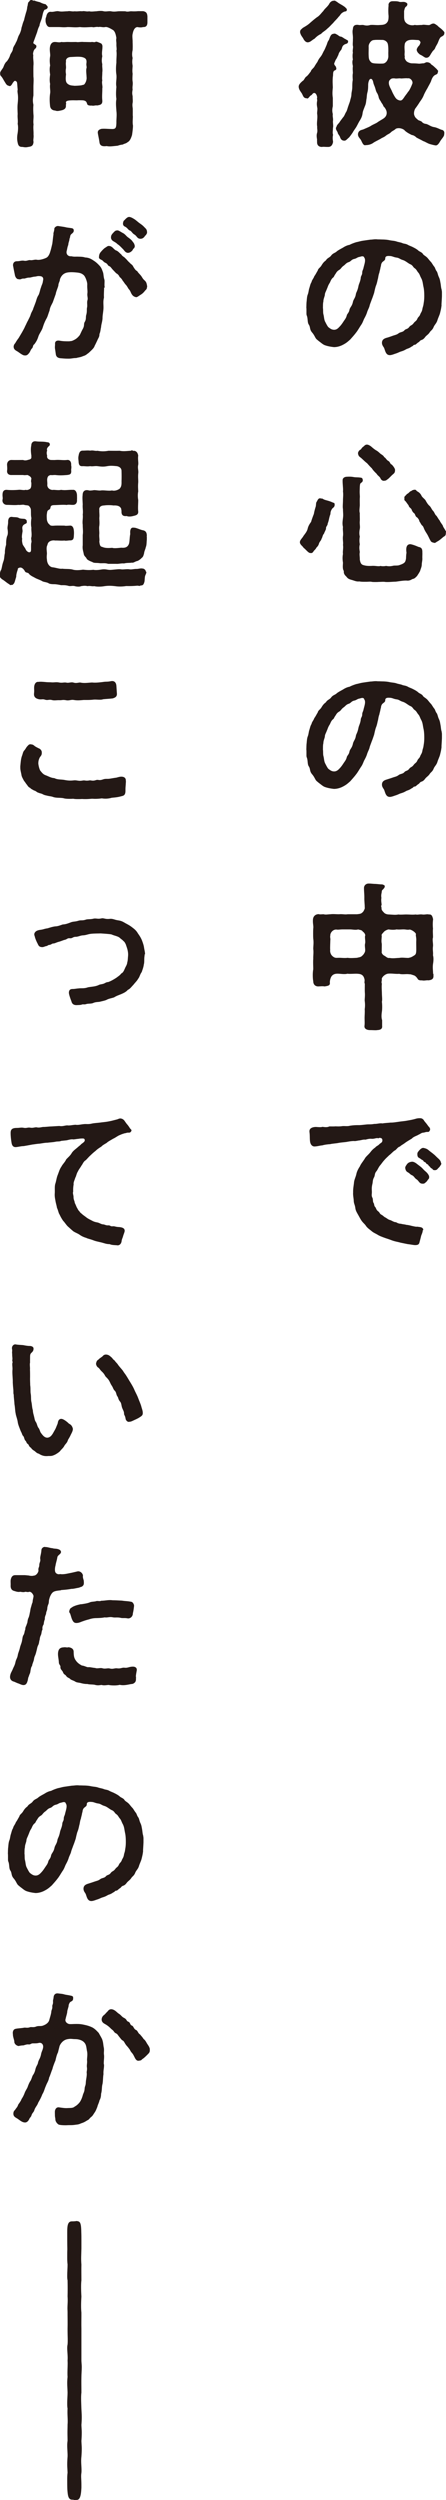 <svg width="47" height="263" viewBox="0 0 47 263" fill="none" xmlns="http://www.w3.org/2000/svg">
<g clip-path="url(#clip0_2002_261)">
<path d="M35.426 7.122C35.514 7.39 35.263 7.378 35.187 7.467C35.061 7.62 35.124 7.901 35.074 8.092C35.036 8.526 35.061 8.858 35.074 9.19C35.036 9.624 35.011 9.867 35.074 10.3V11.168C34.998 11.513 34.998 11.717 35.074 12.011C35.024 12.266 35.137 12.458 35.087 12.738C35.074 12.968 35.149 13.249 35.087 13.453C35.087 13.772 35.024 13.964 35.099 14.181C35.036 14.474 35.061 14.64 35.099 14.921C35.036 15.317 34.835 15.457 34.596 15.457H34.445C34.332 15.457 34.206 15.444 34.08 15.444C34.03 15.444 33.979 15.444 33.954 15.457H33.904C33.665 15.457 33.401 15.329 33.413 14.947C33.413 14.793 33.401 14.768 33.413 14.666C33.363 14.411 33.35 14.168 33.413 13.989C33.489 13.708 33.401 13.568 33.426 13.325C33.35 12.879 33.489 12.496 33.426 12.011C33.388 11.845 33.489 11.475 33.426 11.296C33.388 11.041 33.363 10.913 33.426 10.581C33.426 10.428 33.376 10.377 33.426 10.262C33.376 9.841 33.111 9.598 32.885 9.943C32.797 10.045 32.684 10.058 32.633 10.16C32.508 10.275 32.47 10.415 32.319 10.339C31.992 10.339 31.941 10.084 31.841 9.892C31.74 9.688 31.514 9.496 31.476 9.152V9.113C31.476 8.858 31.74 8.654 31.891 8.514C32.055 8.45 32.117 8.131 32.319 8.029C32.52 7.85 32.608 7.684 32.746 7.531C32.797 7.327 32.948 7.25 33.111 7.046C33.162 6.944 33.338 6.663 33.451 6.51C33.514 6.356 33.602 6.191 33.791 5.961C33.954 5.744 33.967 5.667 34.105 5.399C34.218 5.22 34.269 5.08 34.382 4.812C34.458 4.684 34.495 4.391 34.646 4.225C34.747 4.021 34.822 3.574 35.124 3.561C35.25 3.497 35.414 3.561 35.502 3.638C35.602 3.651 35.753 3.867 35.955 3.855C36.168 3.944 36.294 4.084 36.407 4.11C36.558 4.238 36.697 4.199 36.684 4.391C36.646 4.659 36.407 4.569 36.231 4.735C36.017 4.863 36.055 5.169 35.917 5.284C35.753 5.501 35.69 5.616 35.653 5.795C35.565 5.922 35.539 6.088 35.376 6.293C35.263 6.586 35.162 6.714 35.25 6.803C35.263 6.893 35.363 6.918 35.414 7.071L35.426 7.122ZM31.627 3.37C31.614 3.14 31.74 3.102 31.904 2.936C32.117 2.808 32.432 2.642 32.684 2.4C32.948 2.17 33.174 1.978 33.401 1.812C33.678 1.659 33.891 1.327 34.068 1.162C34.218 0.906 34.458 0.766 34.671 0.447C34.759 0.243 34.948 0.077 35.162 0.077H35.2C35.2 0.077 35.237 0.064 35.25 0.064C35.338 0.064 35.426 0.166 35.514 0.191C35.678 0.357 36.005 0.485 36.294 0.702C36.407 0.766 36.445 0.868 36.521 0.906C36.584 1.021 36.558 1.187 36.407 1.2C36.231 1.213 36.03 1.366 35.98 1.417C35.879 1.506 35.803 1.672 35.69 1.761C35.464 2.055 35.313 2.157 35.112 2.412C34.822 2.693 34.772 2.783 34.495 3.012C34.244 3.268 34.005 3.357 33.841 3.561C33.564 3.689 33.35 3.855 33.149 4.072C32.885 4.199 32.721 4.442 32.432 4.455C32.206 4.455 32.029 4.225 31.941 4.021C31.828 3.855 31.652 3.651 31.614 3.344L31.627 3.37ZM46.824 14.002C46.824 14.002 46.824 14.066 46.811 14.104V14.142C46.811 14.359 46.522 14.627 46.396 14.844C46.233 15.138 46.069 15.342 45.868 15.291C45.755 15.278 45.604 15.24 45.327 15.164C45.075 15.1 44.798 14.896 44.597 14.844C44.383 14.717 44.157 14.615 43.893 14.474C43.717 14.296 43.515 14.206 43.402 14.206C43.201 14.104 42.798 13.913 42.597 13.67C42.27 13.44 41.905 13.453 41.716 13.543C41.502 13.747 41.339 13.759 41.175 13.938C41.012 14.091 40.861 14.117 40.685 14.257C40.509 14.411 40.295 14.487 40.181 14.551C40.119 14.615 39.703 14.806 39.414 14.972C39.125 15.202 38.81 15.266 38.546 15.266C38.294 15.355 38.169 14.998 38.055 14.768C37.955 14.564 37.678 14.398 37.728 14.053C37.816 13.657 38.144 13.683 38.332 13.594C38.546 13.492 38.861 13.377 39.049 13.262C39.276 13.108 39.59 12.994 39.741 12.892C39.943 12.738 40.181 12.623 40.446 12.445C40.773 12.202 40.785 11.896 40.722 11.666C40.647 11.462 40.559 11.322 40.408 11.181C40.358 10.977 40.181 10.811 40.156 10.722C40.093 10.594 39.955 10.454 39.905 10.237C39.892 10.122 39.791 9.841 39.703 9.739C39.59 9.509 39.603 9.458 39.527 9.228C39.464 9.024 39.351 8.833 39.326 8.616C39.288 8.488 39.225 8.284 39.062 8.297C38.898 8.309 38.798 8.679 38.798 8.922C38.798 9.126 38.798 9.433 38.722 9.713C38.634 10.045 38.672 10.198 38.609 10.479C38.571 10.798 38.559 10.939 38.433 11.22C38.357 11.449 38.231 11.679 38.206 11.947C38.169 12.202 38.093 12.394 37.93 12.662C37.779 12.892 37.691 13.108 37.565 13.325C37.464 13.504 37.301 13.696 37.162 13.951C37.011 14.181 36.898 14.321 36.797 14.449C36.596 14.615 36.521 14.73 36.37 14.793C36.055 14.832 35.917 14.666 35.841 14.449C35.791 14.245 35.59 14.117 35.577 13.913C35.451 13.696 35.313 13.53 35.464 13.325C35.502 13.147 35.59 13.096 35.778 12.866C35.841 12.738 35.98 12.585 36.143 12.355C36.307 12.202 36.357 11.934 36.508 11.73C36.621 11.462 36.634 11.334 36.709 11.143C36.772 10.939 36.886 10.696 36.911 10.518C36.986 10.237 37.024 10.173 37.036 9.867C37.049 9.662 37.124 9.471 37.124 9.139C37.124 8.973 37.124 8.654 37.175 8.411C37.162 8.182 37.137 7.901 37.187 7.684C37.175 7.365 37.15 7.263 37.187 6.956C37.137 6.727 37.099 6.446 37.187 6.254C37.15 6.088 37.137 5.744 37.187 5.54C37.124 5.272 37.25 4.991 37.187 4.825C37.15 4.659 37.2 4.327 37.187 4.123C37.225 3.74 37.087 3.382 37.187 3.063C37.2 2.68 37.414 2.578 37.766 2.617C37.867 2.668 38.131 2.604 38.294 2.629C38.559 2.706 38.785 2.706 39.011 2.629C39.326 2.591 39.678 2.668 40.043 2.629C40.219 2.617 40.534 2.629 40.735 2.425C40.899 2.259 40.949 2.106 40.949 1.685C40.911 1.34 40.911 0.868 40.949 0.587C40.899 0.383 41.062 0.128 41.352 0.128C41.528 0.128 41.804 0.115 42.006 0.166C42.219 0.255 42.345 0.179 42.609 0.204C42.773 0.243 42.974 0.332 42.924 0.498C42.874 0.677 42.811 0.664 42.748 0.728C42.647 0.83 42.622 1.008 42.584 1.162V1.838C42.597 2.132 42.66 2.323 42.899 2.489C43.113 2.655 43.503 2.706 43.717 2.617C43.88 2.68 44.22 2.617 44.446 2.629C44.673 2.566 44.786 2.629 45.201 2.642C45.352 2.629 45.44 2.489 45.654 2.476C45.818 2.463 45.931 2.591 46.082 2.68C46.295 2.91 46.447 2.961 46.635 3.165C46.723 3.242 46.837 3.37 46.837 3.446C46.837 3.459 46.837 3.485 46.824 3.497C46.824 3.702 46.673 3.778 46.509 3.867C46.358 3.931 46.258 4.199 46.145 4.493C46.044 4.723 45.943 4.825 45.855 5.055C45.78 5.259 45.616 5.31 45.541 5.476C45.327 5.744 45.276 6.076 44.924 6.076C44.748 6.088 44.559 5.859 44.258 5.744C44.081 5.591 43.981 5.514 43.918 5.297C43.88 5.169 44.006 4.965 44.119 4.838C44.195 4.774 44.232 4.71 44.27 4.582C44.383 4.467 44.232 4.212 44.044 4.212C43.83 4.212 43.515 4.161 43.226 4.199C42.786 4.25 42.647 4.531 42.647 4.71C42.609 4.927 42.635 5.169 42.647 5.412C42.647 5.616 42.609 5.744 42.66 5.948C42.584 6.165 42.811 6.433 42.886 6.484C43.062 6.599 43.276 6.663 43.415 6.663C43.729 6.663 43.905 6.676 44.182 6.701C44.383 6.688 44.547 6.65 44.66 6.663C44.824 6.599 44.912 6.535 45 6.548C45.201 6.548 45.39 6.663 45.44 6.778C45.641 6.893 45.78 7.046 46.031 7.275C46.094 7.39 46.233 7.441 46.145 7.556C46.145 7.812 45.968 7.824 45.83 7.901C45.616 8.029 45.503 8.284 45.415 8.565C45.289 8.845 45.126 9.101 45.05 9.267C44.937 9.445 44.723 9.841 44.66 10.007C44.547 10.3 44.396 10.505 44.232 10.735C44.132 10.9 43.956 11.168 43.742 11.449C43.616 11.717 43.616 11.934 43.641 12.062C43.729 12.355 43.817 12.406 44.006 12.572C44.094 12.687 44.232 12.662 44.446 12.802C44.559 12.968 44.786 13.032 44.886 13.032C45.151 13.083 45.377 13.325 45.78 13.377C46.119 13.44 46.384 13.632 46.61 13.67C46.723 13.708 46.824 13.823 46.824 13.964V14.002ZM40.924 5.961C40.924 5.744 40.911 5.591 40.924 5.399C40.924 5.106 40.924 4.633 40.798 4.467C40.634 4.238 40.383 4.187 40.257 4.199C39.817 4.187 39.527 4.187 39.427 4.212C39.087 4.199 38.848 4.633 38.848 4.863C38.861 5.144 38.835 5.527 38.848 5.782C38.861 6.127 38.861 6.318 39.125 6.561C39.251 6.676 39.553 6.676 39.829 6.688C40.093 6.701 40.194 6.688 40.333 6.688C40.584 6.688 40.886 6.42 40.924 5.961ZM43.012 8.245C42.836 8.207 42.396 8.258 42.257 8.258C42.106 8.207 41.767 8.297 41.59 8.245C41.339 8.233 41.226 8.245 41.087 8.411C40.936 8.539 40.962 8.845 41.037 9.024C41.1 9.228 41.289 9.522 41.314 9.624C41.427 9.879 41.59 10.16 41.653 10.249C41.804 10.466 41.93 10.518 42.131 10.569C42.358 10.607 42.459 10.415 42.584 10.249C42.685 10.071 42.849 9.905 42.999 9.662C43.15 9.535 43.364 9.037 43.44 8.833C43.566 8.59 43.289 8.207 43.012 8.233V8.245Z" fill="#231815"/>
<path d="M46.535 32.076C46.497 32.471 46.434 32.676 46.371 32.944C46.308 33.186 46.17 33.429 46.082 33.735C45.981 34.029 45.805 34.156 45.704 34.386C45.578 34.718 45.415 34.756 45.289 34.948C45.138 35.203 44.924 35.279 44.786 35.484C44.66 35.65 44.559 35.713 44.459 35.752C44.232 35.816 44.245 35.918 44.119 35.994C43.918 36.109 43.842 36.249 43.742 36.262C43.54 36.275 43.566 36.364 43.465 36.415C43.314 36.479 43.251 36.581 42.937 36.683C42.735 36.747 42.685 36.849 42.295 36.964C42.069 37.028 42.006 37.092 41.741 37.181C41.528 37.245 41.414 37.309 41.2 37.347C41.15 37.36 41.112 37.36 41.075 37.36C40.66 37.36 40.597 36.913 40.483 36.62C40.433 36.492 40.207 36.3 40.257 35.969C40.295 35.739 40.458 35.624 40.697 35.547C40.949 35.484 41.188 35.394 41.364 35.331C41.641 35.228 41.792 35.228 42.006 35.062C42.207 34.909 42.446 34.96 42.622 34.743C42.773 34.577 42.937 34.654 43.125 34.399C43.289 34.182 43.389 34.271 43.603 33.977C43.754 33.773 43.867 33.799 43.981 33.531C44.081 33.301 44.207 33.314 44.295 33.033C44.396 32.816 44.471 32.778 44.522 32.446C44.559 32.267 44.61 32.216 44.648 31.884C44.685 31.68 44.71 31.463 44.71 31.144C44.71 30.863 44.698 30.467 44.622 30.161C44.559 29.867 44.547 29.561 44.396 29.28C44.245 29.012 44.232 28.846 44.081 28.68C43.905 28.476 43.918 28.361 43.654 28.183C43.54 28.106 43.49 27.902 43.239 27.8C43.037 27.723 42.76 27.455 42.484 27.366C42.119 27.264 42.094 27.136 41.792 27.098C41.477 27.059 41.339 26.932 41.075 26.932C40.66 26.893 40.597 27.034 40.597 27.2C40.597 27.43 40.332 27.468 40.232 27.659C40.119 27.864 40.181 27.927 40.106 28.093C40.068 28.374 39.993 28.54 39.98 28.68C39.867 28.948 39.867 29.229 39.804 29.395C39.741 29.714 39.678 29.931 39.603 30.097C39.54 30.302 39.489 30.518 39.427 30.812C39.351 31.029 39.263 31.31 39.175 31.514C39.074 31.808 38.974 32.012 38.936 32.216C38.873 32.433 38.735 32.65 38.672 32.893C38.571 33.186 38.458 33.378 38.357 33.569C38.269 33.773 38.194 34.003 38.03 34.22C37.854 34.488 37.703 34.769 37.527 34.986C37.326 35.254 37.112 35.484 36.911 35.713C36.621 35.969 36.495 36.084 36.156 36.262C35.942 36.377 35.602 36.517 35.187 36.517C34.86 36.479 34.533 36.428 34.193 36.3C33.992 36.211 33.803 36.032 33.589 35.879L33.376 35.701C33.199 35.547 33.174 35.305 32.885 34.973C32.608 34.654 32.721 34.411 32.545 34.156C32.382 33.926 32.457 33.556 32.344 33.237C32.306 33.161 32.294 33.071 32.294 32.995V32.624C32.294 32.535 32.294 32.446 32.281 32.356C32.294 32.127 32.281 31.922 32.319 31.654C32.331 31.476 32.356 31.157 32.432 30.978C32.52 30.774 32.533 30.467 32.596 30.314C32.671 30.084 32.696 29.88 32.835 29.663C32.847 29.485 33.048 29.293 33.124 29.051C33.25 28.898 33.325 28.719 33.489 28.451C33.526 28.234 33.753 28.157 33.891 27.902C34.067 27.608 34.181 27.519 34.344 27.391C34.495 27.123 34.734 27.11 34.898 26.881C35.099 26.613 35.313 26.625 35.502 26.434C35.665 26.306 35.841 26.217 36.143 26.051C36.294 25.949 36.571 25.796 36.835 25.758C37.074 25.63 37.338 25.541 37.54 25.477C37.816 25.426 37.917 25.375 38.231 25.324C38.483 25.285 38.773 25.247 39.037 25.209C39.213 25.209 39.376 25.17 39.578 25.17C39.641 25.17 39.729 25.17 39.791 25.183H39.892C40.056 25.183 40.232 25.196 40.42 25.196C40.622 25.209 40.785 25.209 41.125 25.285C41.339 25.324 41.553 25.324 41.779 25.4C41.943 25.464 42.257 25.502 42.383 25.566C42.559 25.655 42.723 25.617 42.962 25.745C43.125 25.847 43.327 25.898 43.515 26C43.641 26.064 43.83 26.153 44.044 26.319C44.144 26.447 44.383 26.498 44.534 26.664C44.622 26.843 44.798 26.893 44.975 27.059C45.088 27.149 45.214 27.353 45.402 27.544C45.516 27.659 45.566 27.8 45.742 28.029C45.868 28.157 45.868 28.349 46.019 28.54C46.119 28.668 46.132 28.91 46.258 29.166C46.371 29.395 46.384 29.599 46.421 29.778C46.459 29.944 46.472 30.289 46.535 30.442C46.547 30.544 46.572 30.646 46.572 30.723V31.169C46.56 31.488 46.535 31.833 46.522 32.063L46.535 32.076ZM38.37 27.047C38.219 26.881 38.055 26.996 37.842 27.034C37.64 27.072 37.577 27.187 37.338 27.238C37.024 27.302 36.974 27.506 36.76 27.57C36.47 27.659 36.395 27.825 36.231 27.94C35.98 28.106 35.942 28.272 35.778 28.374C35.464 28.553 35.451 28.693 35.325 28.859C35.2 29.038 35.2 29.127 35.112 29.191C34.873 29.37 34.822 29.651 34.734 29.778C34.558 30.046 34.533 30.225 34.445 30.404C34.344 30.684 34.231 30.812 34.231 31.055C34.181 31.272 34.067 31.514 34.08 31.718C34.017 31.922 34.042 32.254 34.03 32.395C34.067 32.561 34.03 32.88 34.08 33.059C34.156 33.327 34.143 33.595 34.256 33.824C34.369 34.041 34.47 34.258 34.596 34.411C34.81 34.577 34.961 34.692 35.212 34.692C35.376 34.692 35.539 34.629 35.715 34.437C35.879 34.271 35.98 34.156 36.156 33.888C36.332 33.607 36.47 33.492 36.546 33.173C36.584 33.007 36.76 32.918 36.822 32.612C36.873 32.318 37.087 32.242 37.187 31.782C37.25 31.463 37.439 31.374 37.502 30.94C37.54 30.723 37.678 30.621 37.779 30.072C37.816 29.867 37.992 29.574 38.018 29.204C38.03 29.025 38.169 28.923 38.169 28.706C38.169 28.438 38.269 28.412 38.32 28.119C38.433 27.685 38.571 27.302 38.357 27.059L38.37 27.047Z" fill="#231815"/>
<path d="M35.25 53.2C35.237 53.353 35.087 53.417 34.998 53.519C34.873 53.723 34.822 53.851 34.822 54.081C34.671 54.451 34.671 54.757 34.533 55.076C34.533 55.306 34.332 55.37 34.357 55.612C34.357 55.714 34.156 56.046 34.143 56.148C33.992 56.263 33.979 56.57 33.891 56.659C33.841 56.876 33.715 56.927 33.627 57.144C33.564 57.386 33.464 57.489 33.35 57.603C33.237 57.833 33.099 57.884 33.036 58.012C32.91 58.178 32.885 58.191 32.709 58.178C32.495 58.191 32.218 57.782 31.992 57.629C31.866 57.412 31.665 57.348 31.602 57.08V57.029C31.602 56.799 31.916 56.544 31.979 56.378C32.18 56.11 32.319 55.944 32.407 55.676C32.47 55.357 32.608 55.14 32.784 54.898C32.835 54.693 32.986 54.285 33.074 54.068C33.124 53.774 33.199 53.519 33.275 53.276C33.325 53.008 33.275 52.894 33.401 52.74C33.489 52.562 33.564 52.396 33.766 52.421C33.916 52.472 33.929 52.421 34.017 52.472C34.143 52.575 34.395 52.626 34.571 52.677C34.797 52.74 34.898 52.791 35.149 52.894C35.263 52.894 35.275 53.021 35.263 53.187L35.25 53.2ZM44.509 58.714C44.522 58.995 44.446 59.148 44.446 59.416C44.434 59.658 44.346 59.799 44.27 60.067C44.182 60.246 44.044 60.45 43.943 60.603C43.729 60.807 43.691 60.871 43.44 60.922C43.226 61.075 42.999 61.101 42.849 61.075C42.484 61.062 42.031 61.152 41.716 61.19C41.477 61.19 41.125 61.228 40.848 61.228C40.748 61.228 40.647 61.228 40.572 61.216C40.509 61.203 40.42 61.203 40.358 61.203C40.232 61.203 40.081 61.216 39.905 61.216C39.804 61.228 39.678 61.228 39.54 61.228C39.427 61.228 39.326 61.228 39.213 61.216C39.011 61.165 38.823 61.203 38.634 61.203H38.345C38.144 61.203 37.98 61.19 37.867 61.165C37.54 61.203 37.376 61.088 37.036 60.999C36.81 60.935 36.659 60.884 36.495 60.654C36.332 60.501 36.206 60.361 36.231 60.067C36.08 59.824 36.131 59.505 36.143 59.199C36.08 58.816 36.093 58.523 36.143 58.267C36.093 58.037 36.206 57.642 36.143 57.323C36.194 57.067 36.093 56.761 36.143 56.391C36.194 56.072 36.093 55.689 36.143 55.446C36.055 55.102 36.105 54.821 36.143 54.502C36.194 54.119 36.143 53.953 36.143 53.557C36.093 53.302 36.143 52.97 36.143 52.626C36.143 52.358 36.194 52.026 36.143 51.694C36.181 51.4 36.093 50.966 36.105 50.494C36.118 50.264 36.332 50.149 36.596 50.149C36.822 50.137 37.024 50.137 37.288 50.188C37.502 50.226 37.703 50.2 37.955 50.239C38.055 50.252 38.219 50.239 38.231 50.52C38.244 50.749 37.98 50.788 37.955 50.915C37.904 51.119 37.917 51.362 37.904 51.63C37.892 52 37.942 52.192 37.917 52.37C37.904 52.613 37.917 52.919 37.917 53.162C37.904 53.442 37.842 53.761 37.917 53.978C37.904 54.234 37.93 54.527 37.917 54.795C37.879 55.089 37.967 55.383 37.917 55.625C37.854 55.957 37.854 56.212 37.917 56.442C37.854 56.774 37.879 57.055 37.917 57.259C37.842 57.54 37.867 57.757 37.917 58.076C37.854 58.356 37.93 58.561 37.917 58.867C37.967 59.148 38.018 59.327 38.231 59.429C38.546 59.531 38.785 59.544 39.163 59.531C39.54 59.492 39.88 59.62 40.106 59.531C40.181 59.569 40.483 59.582 40.685 59.531C40.936 59.582 41.138 59.582 41.414 59.518C41.578 59.467 41.905 59.531 42.106 59.441C42.37 59.352 42.496 59.288 42.584 59.212C42.672 59.148 42.735 59.059 42.786 58.765C42.798 58.612 42.786 58.446 42.836 58.152C42.773 57.706 42.798 57.272 43.213 57.246C43.389 57.246 43.867 57.425 44.081 57.527C44.408 57.591 44.522 57.706 44.509 58.139C44.522 58.318 44.496 58.535 44.509 58.752V58.714ZM37.728 47.711C37.716 47.584 37.791 47.443 37.93 47.328C38.081 47.29 38.093 47.099 38.294 46.984C38.445 46.856 38.471 46.78 38.684 46.767C38.886 46.805 38.936 46.856 39.062 46.933C39.137 46.984 39.351 47.201 39.641 47.38C39.741 47.418 39.955 47.597 40.068 47.711C40.27 47.865 40.383 47.89 40.496 48.094C40.66 48.171 40.722 48.388 40.924 48.49C41.125 48.592 41.1 48.822 41.288 48.873C41.553 49.154 41.653 49.371 41.628 49.473C41.628 49.754 41.502 49.805 41.414 49.894C41.251 50.022 41.037 50.277 40.886 50.392C40.71 50.507 40.71 50.558 40.521 50.571C40.32 50.622 40.144 50.468 40.093 50.315C39.98 50.098 39.829 50.073 39.678 49.83C39.515 49.677 39.301 49.46 39.188 49.269C39.011 49.103 38.898 48.975 38.684 48.733C38.508 48.605 38.37 48.465 38.106 48.222C37.93 48.056 37.779 48.043 37.728 47.711ZM47 55.931C47 55.931 46.987 56.021 46.987 56.059C46.975 56.327 46.937 56.353 46.711 56.493C46.535 56.646 46.258 56.889 46.056 56.978C45.893 57.093 45.843 57.131 45.742 57.106C45.641 57.067 45.453 57.067 45.365 56.876C45.201 56.595 45.151 56.416 44.975 56.136C44.874 55.982 44.773 55.816 44.723 55.702C44.622 55.485 44.622 55.383 44.459 55.255C44.346 55.127 44.333 55.038 44.195 54.846C44.182 54.693 44.044 54.502 43.93 54.413C43.767 54.349 43.754 54.068 43.641 53.991C43.54 53.928 43.415 53.761 43.364 53.57C43.201 53.366 43.113 53.391 43.05 53.149C42.987 53.085 42.836 52.855 42.735 52.728C42.572 52.626 42.609 52.498 42.622 52.396C42.547 52.23 42.786 52.128 42.874 51.975C43.05 51.898 43.1 51.796 43.251 51.681C43.377 51.668 43.402 51.553 43.616 51.528C43.842 51.477 43.842 51.592 43.956 51.681C44.182 51.796 44.333 51.949 44.434 52.179C44.559 52.383 44.798 52.511 44.874 52.689C44.975 52.868 45.1 53.085 45.289 53.238C45.44 53.391 45.49 53.608 45.679 53.787C45.805 53.953 45.843 54.157 46.006 54.272C46.094 54.4 46.258 54.693 46.346 54.77C46.358 54.872 46.597 55.166 46.66 55.28C46.711 55.497 46.887 55.651 46.937 55.816C46.987 55.855 47 55.88 47 55.919V55.931Z" fill="#231815"/>
<path d="M46.535 78.536C46.497 78.932 46.434 79.136 46.371 79.404C46.308 79.647 46.17 79.889 46.082 80.195C45.981 80.489 45.805 80.604 45.704 80.847C45.578 81.178 45.415 81.217 45.289 81.408C45.138 81.651 44.924 81.74 44.786 81.944C44.66 82.11 44.559 82.174 44.459 82.212C44.232 82.276 44.245 82.378 44.119 82.468C43.918 82.582 43.842 82.723 43.742 82.736C43.54 82.748 43.566 82.838 43.465 82.889C43.314 82.953 43.251 83.055 42.937 83.157C42.735 83.221 42.685 83.323 42.295 83.438C42.069 83.501 42.006 83.565 41.741 83.655C41.528 83.718 41.414 83.782 41.2 83.82C41.15 83.833 41.112 83.833 41.075 83.833C40.66 83.833 40.597 83.386 40.483 83.093C40.433 82.965 40.207 82.774 40.257 82.442C40.295 82.212 40.458 82.097 40.697 82.021C40.936 81.944 41.188 81.868 41.364 81.804C41.641 81.702 41.792 81.702 42.006 81.536C42.207 81.383 42.446 81.434 42.622 81.217C42.773 81.051 42.937 81.127 43.125 80.872C43.289 80.655 43.389 80.744 43.603 80.451C43.754 80.247 43.867 80.272 43.981 80.004C44.081 79.774 44.207 79.787 44.295 79.506C44.396 79.289 44.471 79.251 44.522 78.919C44.559 78.74 44.61 78.689 44.648 78.358C44.685 78.153 44.71 77.936 44.71 77.617C44.71 77.336 44.698 76.941 44.622 76.634C44.559 76.341 44.547 76.034 44.396 75.754C44.245 75.486 44.232 75.32 44.081 75.154C43.905 74.95 43.918 74.835 43.654 74.656C43.54 74.579 43.49 74.375 43.239 74.273C43.037 74.197 42.76 73.928 42.484 73.839C42.119 73.737 42.094 73.609 41.792 73.571C41.477 73.533 41.339 73.405 41.075 73.405C40.66 73.367 40.597 73.507 40.597 73.673C40.597 73.903 40.332 73.941 40.232 74.133C40.119 74.337 40.181 74.401 40.106 74.567C40.068 74.847 39.993 75.013 39.98 75.154C39.867 75.422 39.867 75.703 39.804 75.869C39.741 76.188 39.678 76.405 39.603 76.571C39.54 76.775 39.489 76.992 39.427 77.285C39.351 77.502 39.263 77.783 39.175 77.987C39.074 78.281 38.974 78.485 38.936 78.689C38.873 78.906 38.735 79.123 38.672 79.366C38.571 79.659 38.458 79.851 38.357 80.042C38.269 80.247 38.194 80.476 38.03 80.693C37.854 80.961 37.703 81.242 37.527 81.459C37.326 81.727 37.112 81.957 36.911 82.187C36.621 82.442 36.495 82.557 36.156 82.736C35.942 82.85 35.602 82.991 35.187 82.991C34.86 82.953 34.533 82.901 34.193 82.774C33.992 82.684 33.803 82.506 33.589 82.353L33.376 82.174C33.199 82.021 33.174 81.778 32.885 81.446C32.608 81.127 32.721 80.885 32.545 80.629C32.382 80.4 32.457 80.03 32.344 79.723C32.306 79.647 32.294 79.557 32.294 79.481V79.111C32.294 79.021 32.294 78.932 32.281 78.843C32.294 78.613 32.281 78.409 32.319 78.141C32.331 77.962 32.356 77.643 32.432 77.464C32.52 77.26 32.533 76.954 32.596 76.8C32.671 76.571 32.696 76.366 32.835 76.149C32.847 75.971 33.048 75.779 33.124 75.537C33.25 75.384 33.325 75.205 33.489 74.937C33.526 74.72 33.753 74.643 33.891 74.388C34.067 74.094 34.181 74.005 34.344 73.877C34.495 73.609 34.734 73.597 34.898 73.367C35.099 73.099 35.313 73.112 35.502 72.92C35.665 72.793 35.841 72.703 36.143 72.537C36.294 72.435 36.571 72.282 36.835 72.244C37.074 72.116 37.338 72.027 37.54 71.963C37.816 71.912 37.917 71.861 38.231 71.81C38.483 71.771 38.773 71.733 39.037 71.695C39.213 71.695 39.376 71.656 39.578 71.656C39.641 71.656 39.729 71.656 39.791 71.669H39.892C40.056 71.669 40.232 71.682 40.42 71.682C40.622 71.695 40.785 71.695 41.125 71.771C41.339 71.81 41.553 71.81 41.779 71.886C41.943 71.95 42.257 71.988 42.383 72.052C42.559 72.129 42.723 72.103 42.962 72.231C43.125 72.333 43.327 72.384 43.515 72.486C43.641 72.55 43.83 72.639 44.044 72.805C44.144 72.933 44.383 72.984 44.534 73.15C44.622 73.329 44.798 73.38 44.975 73.546C45.088 73.635 45.214 73.839 45.402 74.031C45.516 74.145 45.566 74.286 45.742 74.516C45.868 74.643 45.868 74.835 46.019 75.026C46.119 75.154 46.132 75.396 46.258 75.652C46.371 75.881 46.384 76.086 46.421 76.264C46.459 76.43 46.472 76.775 46.535 76.928C46.547 77.03 46.572 77.132 46.572 77.209V77.656C46.56 77.975 46.535 78.319 46.522 78.549L46.535 78.536ZM38.37 73.507C38.219 73.341 38.055 73.456 37.842 73.495C37.64 73.533 37.577 73.648 37.338 73.699C37.024 73.763 36.974 73.967 36.76 74.031C36.47 74.12 36.395 74.286 36.231 74.401C35.98 74.567 35.942 74.733 35.778 74.835C35.464 75.013 35.451 75.154 35.325 75.32C35.2 75.498 35.2 75.588 35.112 75.652C34.873 75.83 34.822 76.111 34.734 76.239C34.558 76.507 34.533 76.686 34.445 76.864C34.344 77.145 34.231 77.273 34.231 77.515C34.181 77.732 34.067 77.975 34.08 78.179C34.017 78.383 34.042 78.715 34.03 78.855C34.067 79.021 34.03 79.34 34.08 79.519C34.156 79.787 34.143 80.055 34.256 80.285C34.369 80.502 34.47 80.719 34.596 80.872C34.81 81.038 34.961 81.153 35.212 81.153C35.376 81.153 35.539 81.089 35.715 80.91C35.879 80.744 35.98 80.629 36.156 80.362C36.332 80.081 36.47 79.966 36.546 79.647C36.584 79.481 36.76 79.391 36.822 79.085C36.873 78.791 37.087 78.715 37.187 78.255C37.25 77.936 37.439 77.834 37.502 77.413C37.54 77.196 37.678 77.094 37.779 76.545C37.816 76.341 37.992 76.047 38.018 75.677C38.03 75.498 38.169 75.396 38.169 75.179C38.169 74.911 38.269 74.886 38.32 74.592C38.433 74.158 38.571 73.775 38.357 73.533L38.37 73.507Z" fill="#231815"/>
<path d="M45.679 102.417V102.698C45.679 102.979 45.503 103.094 45.138 103.132C44.987 103.094 44.698 103.196 44.471 103.132C44.295 103.145 44.106 103.119 44.044 103.017C43.93 102.839 43.817 102.698 43.666 102.622C43.54 102.583 43.226 102.456 43.138 102.494C42.861 102.43 42.421 102.545 42.069 102.443C41.678 102.481 41.288 102.379 40.861 102.43C40.496 102.507 40.156 102.89 40.244 103.056C40.232 103.171 40.169 103.375 40.244 103.477C40.207 103.758 40.232 104.09 40.244 104.421C40.244 104.843 40.307 105.149 40.244 105.379C40.282 105.647 40.282 106.093 40.257 106.336C40.207 106.668 40.169 107.038 40.27 107.319V107.919C40.32 108.289 40.005 108.353 39.741 108.365C39.691 108.378 39.628 108.378 39.578 108.378H39.54C39.376 108.378 39.213 108.365 39.062 108.365H38.949C38.697 108.353 38.37 108.251 38.408 107.919C38.445 107.663 38.42 107.408 38.42 107.076C38.42 106.808 38.458 106.489 38.433 106.17C38.483 105.825 38.471 105.57 38.433 105.277C38.42 105.098 38.483 104.74 38.445 104.383C38.433 104.166 38.445 103.719 38.445 103.49C38.357 103.324 38.458 103.222 38.408 103.005C38.357 102.826 38.282 102.469 37.741 102.443C37.464 102.405 36.885 102.481 36.609 102.43C36.344 102.52 35.841 102.43 35.615 102.43C35.237 102.417 35.036 102.545 34.91 102.749C34.835 102.877 34.759 103.132 34.759 103.336C34.81 103.668 34.608 103.707 34.206 103.77C33.979 103.732 33.828 103.758 33.539 103.77C33.199 103.77 33.011 103.541 33.011 103.234C32.973 103.03 32.96 102.8 32.96 102.558C32.96 102.379 32.973 102.162 33.011 101.958C33.011 101.741 32.998 101.511 32.998 101.256C32.998 101.128 32.998 101.001 33.011 100.873C32.998 100.541 33.061 100.222 33.011 99.814C33.011 99.495 33.074 99.188 33.011 98.742C32.998 98.563 32.998 98.397 32.998 98.205C32.998 98.04 32.998 97.861 33.011 97.669C33.048 97.452 32.973 97.21 32.973 96.903C32.973 96.84 32.973 96.75 32.986 96.674C33.023 96.393 33.225 96.176 33.577 96.163C33.728 96.214 33.891 96.176 34.105 96.176C34.319 96.24 34.495 96.189 34.81 96.176C35.137 96.138 35.351 96.176 35.728 96.176C36.093 96.138 36.319 96.227 36.646 96.176H37.615C37.955 96.138 38.068 96.138 38.282 95.895C38.345 95.793 38.483 95.55 38.433 95.461C38.445 95.168 38.383 94.836 38.395 94.402C38.395 94.006 38.357 93.815 38.357 93.393C38.37 93.125 38.584 92.959 38.81 92.947H38.911C39.125 92.947 39.326 92.985 39.565 92.985C39.829 92.998 39.993 93.036 40.282 93.036C40.408 93.074 40.559 93.138 40.546 93.215C40.559 93.381 40.458 93.432 40.395 93.534C40.332 93.598 40.232 93.649 40.232 93.789C40.232 93.93 40.131 94.134 40.194 94.453C40.131 94.797 40.244 95.129 40.207 95.219C40.119 95.346 40.219 95.423 40.207 95.538C40.194 95.704 40.27 95.806 40.483 96.023C40.584 96.125 40.773 96.201 41.012 96.201C41.339 96.214 41.666 96.265 41.98 96.201C42.257 96.24 42.647 96.189 42.899 96.201C43.163 96.201 43.452 96.24 43.817 96.201C43.993 96.252 44.245 96.163 44.509 96.201C44.773 96.24 44.987 96.138 45.214 96.201C45.503 96.163 45.578 96.418 45.641 96.699C45.604 96.993 45.591 97.312 45.629 97.695C45.591 97.963 45.641 98.397 45.629 98.627C45.541 98.856 45.666 99.303 45.629 99.558C45.578 99.928 45.666 100.184 45.629 100.49C45.666 100.618 45.679 100.758 45.679 100.886C45.679 101.052 45.666 101.218 45.629 101.422C45.578 101.818 45.641 102.137 45.641 102.481L45.679 102.417ZM38.483 98.448C38.521 98.359 38.433 98.129 38.231 98.001C38.118 97.797 37.842 97.835 37.754 97.771C37.477 97.861 37.137 97.771 36.898 97.771H36.093C35.829 97.771 35.64 97.823 35.426 97.784C35.036 97.784 34.785 98.18 34.81 98.41C34.759 98.614 34.847 98.729 34.81 98.92C34.81 99.099 34.772 99.737 34.797 99.916C34.759 100.133 34.847 100.426 35.049 100.592C35.3 100.809 35.439 100.758 35.653 100.758C35.992 100.745 36.269 100.809 36.646 100.758C36.873 100.809 37.401 100.771 37.628 100.758C37.829 100.694 38.005 100.72 38.181 100.528C38.294 100.452 38.458 100.184 38.471 100.082C38.521 99.865 38.408 99.52 38.471 99.265C38.533 99.048 38.433 98.716 38.471 98.435L38.483 98.448ZM43.842 98.295C43.842 98.142 43.477 97.848 43.188 97.784C42.937 97.835 42.823 97.784 42.609 97.771C42.333 97.759 42.081 97.81 41.792 97.771C41.54 97.835 41.188 97.81 40.936 97.771C40.722 97.823 40.546 97.937 40.483 98.001C40.307 98.205 40.156 98.32 40.232 98.448C40.219 98.767 40.169 98.997 40.232 99.278C40.244 99.495 40.219 99.814 40.232 100.094C40.181 100.197 40.282 100.426 40.509 100.541C40.685 100.631 40.823 100.822 41.062 100.771C41.389 100.848 41.792 100.771 42.056 100.771C42.37 100.707 42.672 100.771 43.037 100.771C43.289 100.707 43.301 100.733 43.641 100.516C43.805 100.414 43.88 100.337 43.867 99.75C43.867 99.597 43.855 99.124 43.867 98.92C43.88 98.652 43.817 98.499 43.817 98.295H43.842Z" fill="#231815"/>
<path d="M44.547 129.426C44.559 129.643 44.396 129.911 44.371 130.051C44.308 130.332 44.245 130.536 44.22 130.638C44.169 130.906 44.056 130.97 43.779 130.983C43.566 130.983 43.251 130.906 42.974 130.881L42.219 130.728C41.93 130.638 41.628 130.613 41.238 130.46C40.974 130.358 40.798 130.307 40.572 130.23C40.257 130.115 39.98 130.013 39.804 129.898C39.527 129.732 39.376 129.694 39.15 129.502C38.974 129.349 38.773 129.234 38.584 128.992C38.458 128.775 38.269 128.66 38.093 128.405C37.967 128.226 37.816 127.92 37.716 127.754C37.59 127.524 37.464 127.333 37.439 127.039C37.389 126.707 37.275 126.605 37.275 126.26C37.263 126.056 37.187 125.712 37.212 125.444C37.2 125.061 37.263 124.767 37.301 124.448C37.313 124.129 37.477 123.848 37.552 123.516C37.59 123.299 37.716 123.006 37.93 122.687C38.005 122.482 38.206 122.24 38.42 121.921C38.521 121.691 38.798 121.499 39.024 121.219C39.175 121.014 39.339 120.849 39.552 120.708C39.603 120.606 39.766 120.555 39.93 120.415C40.106 120.21 40.27 120.236 40.295 119.993C40.307 119.866 40.257 119.725 40.093 119.713C39.968 119.649 39.867 119.802 39.804 119.725C39.603 119.713 39.477 119.802 39.2 119.802C38.911 119.764 38.672 119.853 38.508 119.891C38.332 119.853 38.055 119.942 37.904 119.968C37.754 119.968 37.426 120.07 37.313 120.032C37.036 120.032 36.76 120.083 36.483 120.134C36.194 120.172 35.904 120.185 35.653 120.236C35.426 120.287 35.011 120.3 34.797 120.363C34.533 120.376 34.218 120.415 33.967 120.491C33.703 120.504 33.489 120.593 33.162 120.606C32.898 120.619 32.734 120.402 32.684 120.146C32.621 119.802 32.671 119.483 32.608 119.062V118.998C32.608 118.628 33.048 118.551 33.3 118.551C33.514 118.564 33.803 118.602 33.992 118.538C34.218 118.577 34.52 118.602 34.684 118.5C34.885 118.487 35.099 118.513 35.351 118.487C35.627 118.5 35.803 118.5 36.017 118.474C36.231 118.423 36.596 118.513 36.873 118.423C37.212 118.372 37.452 118.36 37.741 118.36C37.967 118.372 38.294 118.321 38.571 118.296C38.861 118.257 39.062 118.308 39.439 118.232C39.754 118.245 40.018 118.13 40.307 118.181C40.584 118.13 40.836 118.13 41.175 118.092C41.389 118.104 41.779 118.04 42.043 118.002C42.358 117.951 42.572 117.951 42.899 117.887C43.276 117.823 43.553 117.772 43.88 117.67C44.044 117.632 44.157 117.632 44.245 117.632C44.471 117.632 44.522 117.696 44.635 117.798C44.736 117.977 44.811 118.04 44.912 118.168C45.063 118.347 45.138 118.5 45.239 118.577C45.314 118.691 45.352 118.781 45.314 118.87C45.251 119.074 45.138 119.087 45.05 119.074C44.824 119.074 44.786 119.138 44.61 119.151C44.408 119.164 44.358 119.253 44.132 119.355C43.88 119.508 43.591 119.559 43.402 119.776C43.188 119.904 42.861 120.095 42.71 120.21C42.446 120.415 42.27 120.478 42.157 120.606C41.867 120.683 41.779 120.976 41.553 121.053C41.301 121.257 41.213 121.385 40.999 121.538C40.886 121.665 40.685 121.819 40.496 122.048C40.295 122.265 40.232 122.393 40.056 122.597C39.88 122.801 39.791 123.082 39.641 123.248C39.464 123.465 39.527 123.669 39.414 123.861C39.251 124.154 39.301 124.346 39.238 124.576C39.163 124.895 39.175 125.073 39.188 125.341C39.2 125.622 39.125 125.724 39.225 125.967C39.326 126.082 39.276 126.414 39.351 126.516C39.477 126.694 39.389 126.848 39.565 127.001C39.678 127.205 39.653 127.269 39.842 127.422C40.056 127.575 39.968 127.664 40.207 127.792C40.42 127.907 40.433 127.996 40.634 128.086C40.81 128.188 40.911 128.303 41.138 128.354C41.288 128.405 41.528 128.583 41.729 128.571C41.842 128.634 42.006 128.737 42.27 128.737C42.37 128.788 42.635 128.788 42.823 128.851C43.037 128.864 43.264 128.928 43.415 128.966C43.666 129.017 43.83 129.068 43.993 129.043C44.169 129.094 44.585 129.043 44.61 129.388L44.547 129.426ZM45.226 123.784C45.239 124.014 45.163 124.001 45.063 124.154C45.012 124.231 45 124.269 44.861 124.384C44.748 124.486 44.685 124.55 44.434 124.512C44.169 124.473 44.119 124.193 43.88 124.052C43.654 123.899 43.654 123.733 43.389 123.618C43.226 123.554 43.213 123.452 42.937 123.299C42.773 123.21 42.723 123.006 42.71 122.916C42.672 122.763 42.773 122.648 42.836 122.546C42.962 122.342 43.113 122.253 43.364 122.214C43.566 122.176 43.805 122.329 43.943 122.444C44.106 122.572 44.371 122.763 44.446 122.84C44.572 122.955 44.622 123.044 44.836 123.223C45.05 123.401 45.201 123.618 45.226 123.771V123.784ZM46.509 122.355V122.393C46.509 122.508 46.434 122.572 46.346 122.712C46.295 122.801 46.22 122.84 46.145 122.929C46.019 123.108 45.88 123.108 45.729 123.095C45.604 123.082 45.578 122.942 45.49 122.916C45.339 122.865 45.364 122.763 45.239 122.687C45.113 122.584 45.163 122.533 45.025 122.47C44.811 122.367 44.975 122.342 44.748 122.24C44.585 122.176 44.648 122.087 44.522 122.036C44.396 121.985 44.295 121.87 44.182 121.819C44.006 121.742 43.981 121.576 43.981 121.423C43.981 121.295 43.993 121.244 44.106 121.104C44.308 120.849 44.484 120.734 44.635 120.759C44.949 120.823 45.075 120.912 45.201 121.027C45.453 121.231 45.578 121.308 45.704 121.423C45.83 121.512 45.981 121.691 46.157 121.844C46.409 122.061 46.447 122.176 46.484 122.38L46.509 122.355Z" fill="#231815"/>
<path d="M4.692 1.047C4.516 1.213 4.466 1.774 4.378 2.004C4.328 2.183 4.164 2.514 4.164 2.706C4.051 2.91 3.988 3.089 3.912 3.382L3.711 3.931C3.598 4.276 3.447 4.531 3.548 4.582C3.673 4.672 3.862 4.761 3.837 4.876C3.799 5.093 3.761 5.08 3.673 5.144C3.573 5.297 3.548 5.323 3.51 5.488C3.472 5.642 3.472 5.693 3.51 5.808C3.46 6.152 3.573 6.51 3.522 6.918C3.51 7.352 3.522 7.735 3.522 8.067C3.56 8.335 3.535 8.667 3.522 9.05V10.045C3.447 10.441 3.447 10.696 3.522 11.028C3.485 11.449 3.51 11.743 3.522 12.011C3.573 12.355 3.472 12.726 3.535 13.083C3.485 13.479 3.548 13.759 3.535 14.155C3.573 14.487 3.472 14.717 3.535 14.921C3.497 15.304 3.372 15.406 2.994 15.457C2.919 15.47 2.818 15.495 2.717 15.495C2.604 15.495 2.503 15.483 2.39 15.457H2.34C2 15.457 1.912 15.291 1.849 14.947C1.799 14.729 1.786 14.398 1.849 14.066C1.9 13.747 1.937 13.351 1.862 13.032C1.912 12.649 1.824 12.381 1.862 11.998C1.849 11.666 1.824 11.22 1.862 10.913C1.9 10.543 1.925 10.198 1.862 9.815C1.849 9.688 1.824 9.586 1.862 9.433C1.812 8.935 1.824 8.705 1.761 8.603C1.61 8.475 1.547 8.437 1.371 8.692C1.308 8.756 1.308 8.82 1.22 8.922C1.107 9.075 1.044 9.088 0.881 9.011C0.704 8.973 0.616 8.807 0.503 8.616C0.352 8.386 0.277 8.194 0.126 8.028C0.025 7.926 0.013 7.863 0.013 7.684C0.013 7.505 0.289 7.224 0.352 7.071C0.415 6.905 0.528 6.586 0.73 6.446C0.818 6.318 0.994 6.076 1.069 5.795C1.145 5.578 1.308 5.45 1.359 5.182C1.371 4.914 1.623 4.672 1.648 4.518C1.824 4.25 1.849 4.008 1.975 3.74C2.101 3.536 2.239 3.204 2.264 2.923C2.378 2.591 2.378 2.463 2.529 2.132C2.604 1.787 2.654 1.647 2.743 1.315C2.793 1.2 2.868 0.893 2.868 0.728C2.956 0.523 2.906 0.23 3.07 0.179C3.107 0.077 3.195 0 3.296 0C3.334 0 3.346 0 3.384 0.013C3.51 0.064 3.548 0.102 3.611 0.051C3.761 0.128 3.988 0.179 4.202 0.23C4.441 0.357 4.604 0.408 4.806 0.447C4.906 0.549 4.957 0.6 5.032 0.715C5.02 0.983 4.793 0.983 4.642 1.047H4.692ZM11.247 15.368C10.857 15.419 10.517 15.38 10.479 14.947C10.429 14.576 10.303 14.066 10.303 13.938C10.303 13.721 10.454 13.619 10.681 13.555C10.995 13.517 11.41 13.568 11.712 13.568C12.216 13.606 12.241 13.44 12.266 12.943C12.253 12.521 12.329 12.126 12.266 11.679C12.253 11.334 12.178 10.862 12.266 10.415C12.203 10.032 12.228 9.535 12.266 9.139C12.178 8.654 12.316 8.348 12.266 7.863C12.203 7.48 12.216 6.995 12.266 6.599C12.253 6.101 12.329 5.705 12.266 5.323C12.329 5.208 12.253 4.901 12.266 4.659C12.278 4.365 12.203 4.276 12.266 3.995C12.228 3.816 12.178 3.382 11.939 3.178C11.649 3 11.297 2.795 11.083 2.846C10.832 2.91 10.58 2.783 10.391 2.846C10.115 2.783 9.863 2.923 9.725 2.846C9.347 2.846 8.907 2.91 8.416 2.846C7.938 2.91 7.598 2.846 7.12 2.846C6.73 2.897 6.416 2.846 6.189 2.846H5.246C4.994 2.859 4.856 2.566 4.806 2.297C4.793 2.055 4.793 1.902 4.869 1.787C4.919 1.442 5.082 1.238 5.321 1.238C5.661 1.289 5.925 1.123 6.202 1.187C6.517 1.251 6.756 1.187 7.12 1.187C7.397 1.123 7.548 1.238 7.875 1.187C8.165 1.225 8.416 1.149 8.643 1.187C8.919 1.123 9.083 1.251 9.397 1.187C9.624 1.251 9.951 1.187 10.165 1.187C10.404 1.149 10.744 1.123 10.932 1.187C11.197 1.238 11.461 1.149 11.7 1.187C11.926 1.238 12.14 1.225 12.454 1.187C12.706 1.174 13.008 1.187 13.209 1.187C13.486 1.276 13.624 1.174 13.864 1.187C14.065 1.2 14.354 1.2 14.53 1.174H15.084C15.449 1.238 15.511 1.43 15.537 1.723V2.349C15.537 2.77 15.323 2.859 15.084 2.846C14.92 2.897 14.719 2.897 14.467 2.846C14.153 2.885 14.027 3.28 13.977 3.574C13.914 3.778 13.989 4.174 13.977 4.442C13.989 4.761 13.989 5.003 13.977 5.271C13.901 5.591 13.914 5.884 13.977 6.101C13.914 6.446 13.939 6.65 13.977 6.931C13.964 7.212 13.926 7.441 13.977 7.76C13.964 7.965 13.939 8.386 13.977 8.577C14.027 8.909 13.926 9.139 13.977 9.407C13.926 9.726 13.914 9.828 13.977 10.109C13.977 10.428 14.014 10.645 13.977 10.824C13.914 11.143 14.014 11.385 13.989 11.539C14.002 11.807 13.977 12.087 14.002 12.253C14.002 12.534 13.951 12.917 14.014 13.211C14.014 13.491 13.964 13.874 13.914 14.206C13.826 14.487 13.7 14.832 13.461 14.947C13.26 15.125 13.084 15.1 12.958 15.202C12.706 15.24 12.668 15.24 12.404 15.329C11.951 15.368 11.574 15.444 11.247 15.368ZM10.278 11.105C10.052 11.041 9.863 11.168 9.687 11.105C9.523 11.117 9.234 11.117 9.184 10.939C9.121 10.722 9.07 10.607 8.768 10.556C8.504 10.543 8.265 10.543 8.114 10.556C7.85 10.556 7.724 10.543 7.473 10.556C7.221 10.569 6.944 10.594 6.944 10.786C6.995 10.875 6.957 10.913 6.944 11.066C6.982 11.398 6.793 11.551 6.391 11.628C6.177 11.666 6.026 11.717 5.812 11.628C5.472 11.615 5.284 11.398 5.271 11.092C5.233 10.747 5.208 10.262 5.284 9.815C5.334 9.522 5.221 9.228 5.284 8.833C5.221 8.565 5.221 8.245 5.284 7.85C5.246 7.595 5.196 7.224 5.284 6.893C5.233 6.51 5.221 6.267 5.284 5.91C5.321 5.667 5.196 5.31 5.271 4.914C5.309 4.697 5.435 4.429 5.749 4.416C6.001 4.404 6.24 4.506 6.454 4.416C6.768 4.455 6.907 4.404 7.234 4.416C7.51 4.429 7.762 4.416 8.039 4.416C8.215 4.467 8.542 4.378 8.819 4.416C9.096 4.416 9.309 4.429 9.599 4.429C9.725 4.378 9.913 4.48 10.052 4.416C10.102 4.365 10.152 4.378 10.328 4.429C10.442 4.493 10.706 4.544 10.744 4.672C10.794 4.786 10.806 4.825 10.794 4.927C10.806 5.208 10.693 5.552 10.781 5.91C10.731 6.127 10.693 6.446 10.781 6.752C10.744 7.033 10.832 7.263 10.781 7.62C10.781 7.99 10.731 8.245 10.781 8.462C10.693 8.73 10.844 9.075 10.781 9.305C10.794 9.675 10.731 10.096 10.781 10.556C10.819 10.99 10.567 11.041 10.253 11.092L10.278 11.105ZM9.108 6.65C9.171 6.203 8.982 6.088 8.63 5.999C8.24 5.935 7.825 5.986 7.435 5.999C7.158 6.012 6.894 6.178 6.957 6.497C6.907 6.701 6.969 6.931 6.957 7.161C6.907 7.429 6.919 7.595 6.957 7.824C6.894 8.36 6.919 8.667 7.133 8.82C7.385 9.024 7.624 8.986 7.838 9.024C7.988 9.024 8.341 9.011 8.592 8.973C8.718 8.909 8.857 8.973 8.957 8.769C9.083 8.603 9.158 8.271 9.121 8.105C9.133 7.99 9.033 7.326 9.121 7.161C9.158 6.995 9.07 6.893 9.108 6.65Z" fill="#231815"/>
<path d="M10.97 30.25C10.97 30.621 10.932 30.952 10.957 31.297C10.857 31.693 10.907 31.961 10.907 32.344C10.907 32.688 10.819 33.059 10.806 33.378C10.819 33.761 10.655 34.143 10.655 34.411C10.593 34.616 10.605 34.871 10.479 35.139C10.492 35.458 10.328 35.599 10.265 35.79C10.203 35.918 10.039 36.275 9.989 36.352C9.913 36.581 9.787 36.696 9.649 36.837C9.435 37.041 9.309 37.169 9.209 37.219C8.982 37.424 8.831 37.424 8.668 37.5C8.454 37.59 8.215 37.602 8.026 37.666C7.775 37.654 7.536 37.73 7.271 37.73C6.957 37.73 6.894 37.73 6.441 37.692C6.164 37.679 5.95 37.59 5.888 37.309C5.85 37.054 5.837 36.926 5.8 36.709C5.762 36.479 5.812 36.326 5.8 36.16C5.787 35.918 5.963 35.777 6.303 35.841C6.642 35.905 6.944 35.905 7.284 35.905L7.573 35.867C8.001 35.701 8.177 35.535 8.404 35.254C8.517 35.037 8.58 34.858 8.731 34.59C8.932 34.22 8.794 34.08 8.932 33.863C9.108 33.569 9.02 33.352 9.083 33.148C9.196 32.765 9.121 32.548 9.171 32.356C9.234 32.101 9.133 31.846 9.221 31.565C9.284 31.348 9.171 31.144 9.209 30.863C9.247 30.595 9.171 30.352 9.196 29.906C9.196 29.625 8.97 29.025 8.781 28.91C8.529 28.693 8.228 28.68 7.951 28.655C7.8 28.642 7.473 28.617 7.183 28.655C6.617 28.719 6.416 29.114 6.315 29.383C6.315 29.612 6.152 29.765 6.152 30.033C6.101 30.263 5.9 30.697 5.875 30.927L5.56 31.808C5.397 32.139 5.271 32.318 5.221 32.676C5.07 33.059 5.02 33.327 4.881 33.544C4.73 33.824 4.617 34.092 4.504 34.45C4.428 34.73 4.177 35.05 4.063 35.343C3.95 35.713 3.837 35.93 3.611 36.224C3.447 36.3 3.497 36.569 3.359 36.658C3.208 36.837 3.195 36.977 3.095 37.105C2.919 37.334 2.818 37.424 2.541 37.385C2.39 37.373 2.088 37.143 1.887 37.002C1.673 36.875 1.497 36.798 1.447 36.569C1.409 36.39 1.484 36.224 1.598 36.109C1.774 35.816 1.799 35.777 1.963 35.56C2.126 35.279 2.164 35.228 2.327 34.947C2.453 34.718 2.579 34.501 2.642 34.335C2.793 34.054 2.793 33.99 2.956 33.709C3.019 33.556 3.183 33.288 3.233 33.084C3.309 32.829 3.497 32.586 3.51 32.433C3.585 32.267 3.686 31.974 3.761 31.782C3.824 31.616 3.862 31.386 4.001 31.131C4.177 30.901 4.202 30.506 4.328 30.212C4.403 29.931 4.491 29.88 4.529 29.536C4.617 29.242 4.491 29.076 4.24 29.051C3.9 29.012 3.9 29.089 3.648 29.102C3.447 29.114 3.246 29.204 3.095 29.204C2.843 29.191 2.654 29.319 2.503 29.306C2.327 29.268 2.101 29.459 2.013 29.37C1.749 29.421 1.585 29.102 1.56 28.885C1.497 28.566 1.447 28.349 1.409 28.119C1.396 28.029 1.371 27.966 1.371 27.902C1.371 27.672 1.497 27.481 1.786 27.481C2.126 27.481 2.239 27.378 2.554 27.43C2.831 27.481 2.994 27.328 3.195 27.366C3.422 27.404 3.648 27.276 3.9 27.328C4.164 27.378 4.604 27.251 4.869 27.123C5.095 27.021 5.233 26.702 5.296 26.472C5.372 26.243 5.422 26.013 5.51 25.643C5.56 25.311 5.573 25.055 5.636 24.647C5.598 24.494 5.724 24.328 5.724 24.06C5.724 23.945 5.938 23.741 6.152 23.779C6.378 23.817 6.63 23.843 6.881 23.894C7.108 23.958 7.221 23.945 7.498 23.996C7.661 24.009 7.775 24.073 7.775 24.251C7.775 24.519 7.51 24.57 7.435 24.736C7.385 24.813 7.385 25.055 7.322 25.107C7.322 25.349 7.208 25.477 7.196 25.758C7.083 26.051 7.108 26.089 7.032 26.383C6.932 26.753 7.196 26.996 7.51 26.957C7.737 26.996 7.749 27.008 8.114 26.996C8.454 27.008 8.718 26.996 8.97 27.085C9.335 27.098 9.574 27.213 9.85 27.404C10.102 27.557 10.303 27.749 10.492 27.953C10.706 28.183 10.756 28.387 10.857 28.655C10.92 28.834 10.907 29.166 11.008 29.433C11.046 29.651 10.97 30.033 11.046 30.25H10.97ZM15.486 30.212C15.486 30.442 15.361 30.48 15.273 30.595C15.096 30.825 14.958 30.927 14.769 31.042C14.618 31.131 14.442 31.297 14.316 31.259C14.065 31.195 13.977 31.093 13.876 30.94C13.763 30.761 13.75 30.595 13.549 30.391C13.448 30.238 13.398 30.11 13.26 29.957C13.134 29.842 13.021 29.612 12.932 29.536C12.87 29.408 12.782 29.28 12.605 29.14C12.517 28.936 12.392 28.821 12.241 28.744L11.876 28.361C11.725 28.195 11.649 28.042 11.498 27.991C11.335 27.94 11.373 27.762 11.108 27.647C10.945 27.583 10.844 27.43 10.769 27.378C10.567 27.276 10.404 27.213 10.429 27.034C10.442 26.715 10.555 26.587 10.63 26.498C10.781 26.319 10.945 26.153 11.058 26.077C11.259 25.962 11.335 25.86 11.473 25.872C11.637 25.885 11.687 25.911 11.813 26C11.926 26.077 12.102 26.332 12.303 26.37C12.53 26.498 12.668 26.702 12.782 26.766C12.882 26.97 13.121 27.034 13.222 27.187C13.322 27.251 13.436 27.442 13.65 27.621C13.763 27.774 13.977 27.851 14.052 28.068C14.203 28.297 14.279 28.438 14.467 28.527C14.518 28.655 14.782 28.898 14.845 28.987C15.008 29.191 15.021 29.306 15.21 29.472C15.373 29.625 15.436 29.689 15.499 30.059C15.499 30.11 15.511 30.136 15.511 30.187L15.486 30.212ZM11.7 24.902C11.712 24.788 11.737 24.736 11.825 24.609C12.09 24.315 12.153 24.239 12.354 24.239C12.467 24.2 12.744 24.405 12.932 24.507C13.146 24.596 13.31 24.826 13.436 24.928C13.662 25.094 13.763 25.158 13.914 25.324C14.027 25.502 14.128 25.541 14.191 25.809C14.228 25.924 14.178 26.077 14.09 26.14C13.989 26.217 14.014 26.306 13.876 26.421C13.763 26.523 13.587 26.638 13.385 26.587C13.134 26.498 13.109 26.332 12.882 26.128C12.769 26.013 12.555 25.783 12.392 25.694C12.216 25.515 12.102 25.477 11.901 25.349C11.737 25.234 11.675 25.068 11.7 24.915V24.902ZM12.958 23.511C12.97 23.384 13.008 23.218 13.109 23.166C13.348 22.898 13.486 22.822 13.599 22.822H13.637C13.788 22.835 13.977 22.937 14.216 23.09C14.455 23.269 14.618 23.422 14.719 23.486C14.87 23.6 14.996 23.664 15.21 23.894C15.411 24.098 15.474 24.124 15.499 24.43C15.499 24.558 15.436 24.647 15.335 24.775C15.222 24.826 15.285 24.877 15.184 24.941C15.071 25.094 14.857 25.145 14.694 25.107C14.442 25.055 14.404 24.813 14.165 24.673C13.901 24.519 13.889 24.328 13.662 24.239C13.511 24.188 13.423 23.958 13.172 23.843C12.995 23.766 12.958 23.639 12.958 23.511Z" fill="#231815"/>
<path d="M15.423 60.169C15.436 60.335 15.298 60.488 15.273 60.68C15.235 60.973 15.26 61.177 15.172 61.343C15.121 61.547 14.933 61.624 14.845 61.573C14.744 61.688 14.593 61.611 14.48 61.611C14.052 61.65 13.75 61.662 13.297 61.65C13.071 61.688 12.857 61.701 12.656 61.701C12.454 61.701 12.291 61.688 12.127 61.662C11.788 61.624 11.423 61.599 11.02 61.662C10.806 61.701 10.605 61.713 10.429 61.713C10.253 61.713 10.089 61.701 9.926 61.662C9.699 61.713 9.486 61.599 9.234 61.662C8.957 61.599 8.819 61.624 8.542 61.662C8.467 61.701 8.366 61.713 8.265 61.713C8.152 61.713 8.001 61.701 7.838 61.65C7.586 61.599 7.397 61.713 7.146 61.611C6.831 61.547 6.718 61.56 6.441 61.56C6.215 61.509 5.913 61.458 5.749 61.458C5.485 61.458 5.221 61.445 5.082 61.331C4.856 61.228 4.579 61.228 4.428 61.126C4.214 60.999 3.9 60.909 3.699 60.794C3.535 60.692 3.246 60.59 3.057 60.373C3.007 60.22 2.692 60.271 2.629 60.105C2.529 59.901 2.302 59.658 2.088 59.709C1.937 59.748 1.862 59.786 1.874 59.914C1.824 60.067 1.698 60.411 1.711 60.68C1.61 60.96 1.56 61.292 1.447 61.407C1.384 61.471 1.296 61.586 1.183 61.522C1.032 61.599 1.069 61.522 0.969 61.458C0.742 61.343 0.44 61.05 0.189 60.922C0.101 60.82 -0.038 60.718 -0.038 60.603C-0.038 60.59 -0.038 60.552 -0.025 60.539C-0.013 60.309 0.013 60.092 0.126 59.939C0.226 59.62 0.214 59.454 0.352 59.071C0.478 58.739 0.428 58.535 0.516 58.178C0.503 57.884 0.566 57.552 0.642 57.31C0.642 56.965 0.654 56.723 0.742 56.416C0.843 56.238 0.843 55.983 0.805 55.702C0.755 55.459 0.843 55.255 0.855 54.987C0.843 54.693 0.893 54.336 1.271 54.374C1.472 54.425 1.774 54.374 1.963 54.476C2.076 54.566 2.39 54.566 2.541 54.578C2.705 54.591 2.856 54.732 2.818 54.872C2.881 55.089 2.654 55.076 2.491 55.217C2.252 55.434 2.39 55.676 2.378 55.893C2.315 56.276 2.277 56.519 2.34 56.672C2.302 56.85 2.327 57.004 2.378 57.221C2.39 57.348 2.705 57.706 2.717 57.821C2.793 57.974 3.057 58.203 3.208 58.05C3.334 57.999 3.221 57.335 3.309 57.055C3.359 56.953 3.233 56.621 3.309 56.519C3.372 56.097 3.271 55.816 3.309 55.51C3.246 55.255 3.258 54.834 3.309 54.502C3.246 54.208 3.271 54.068 3.258 53.685C3.258 53.519 3.208 53.417 3.095 53.276C2.969 53.111 2.805 53.187 2.541 53.111C2.466 53.059 2.063 53.149 1.937 53.111C1.598 53.162 1.107 53.111 0.704 53.111C0.428 53.098 0.214 52.868 0.264 52.562C0.314 52.409 0.264 52.281 0.264 52.077C0.264 51.821 0.314 51.515 0.704 51.528C1.032 51.566 1.51 51.566 1.937 51.528C2.189 51.49 2.491 51.604 2.692 51.528C2.893 51.579 3.019 51.515 3.183 51.413C3.346 51.209 3.283 50.915 3.309 50.8C3.233 50.647 3.296 50.43 3.309 50.341C3.246 50.111 3.057 50.06 2.919 49.971C2.743 49.971 2.579 50.009 2.441 49.971H1.22C0.969 49.983 0.73 49.869 0.742 49.537C0.78 49.32 0.755 49.128 0.742 48.886C0.742 48.567 0.969 48.375 1.22 48.388C1.598 48.401 2.025 48.388 2.441 48.388C2.592 48.465 2.818 48.426 2.919 48.388C3.082 48.337 3.145 48.35 3.246 48.26C3.346 48.171 3.283 48.056 3.309 47.967C3.271 47.673 3.208 47.252 3.296 46.869C3.296 46.588 3.46 46.422 3.686 46.422H3.749C4.151 46.486 4.579 46.422 4.969 46.524C5.284 46.512 5.309 46.818 5.183 46.907C4.931 47.124 4.919 47.252 4.969 47.418C4.906 47.52 4.906 47.75 4.969 47.928C4.906 48.197 5.12 48.362 5.359 48.388C5.535 48.388 5.737 48.401 5.837 48.388C6.29 48.35 6.655 48.439 7.058 48.388C7.347 48.337 7.536 48.592 7.498 48.937C7.548 49.141 7.51 49.307 7.498 49.422C7.561 49.92 7.347 49.932 7.058 49.971C6.567 50.009 6.278 50.022 5.837 49.971C5.661 49.958 5.46 50.009 5.359 49.971C5.145 50.009 4.994 50.086 4.969 50.468C4.969 50.647 5.007 50.851 4.982 51.03C4.994 51.413 5.397 51.592 5.649 51.528C5.862 51.541 6.252 51.592 6.429 51.528C6.869 51.604 7.196 51.515 7.674 51.528C7.988 51.49 8.102 51.847 8.114 52.077C8.114 52.294 8.127 52.409 8.114 52.562C8.152 52.945 7.938 53.123 7.674 53.111C7.51 53.123 7.196 53.059 7.032 53.123C6.743 53.072 5.95 53.136 5.737 53.136C5.397 53.136 5.359 53.238 5.321 53.366C5.321 53.519 5.221 53.596 5.12 53.647C4.969 53.723 4.969 53.876 4.944 54.042C4.906 54.221 4.931 54.553 4.944 54.706C5.007 54.961 5.095 55.089 5.208 55.166C5.309 55.331 5.498 55.319 5.8 55.293C6.114 55.28 6.416 55.293 6.793 55.293C6.907 55.331 7.108 55.306 7.347 55.293C7.636 55.255 7.762 55.51 7.787 55.842C7.8 56.008 7.8 56.123 7.787 56.302C7.775 56.684 7.724 56.863 7.347 56.85C7.221 56.85 6.894 56.914 6.793 56.863C6.454 56.901 6.139 56.85 5.8 56.863C5.598 56.812 5.259 56.876 5.108 57.067C5.007 57.182 5.02 57.31 4.944 57.45C4.881 57.693 4.931 57.935 4.944 58.165C4.957 58.318 4.894 58.548 4.944 58.842C4.957 59.237 5.158 59.582 5.485 59.671C5.913 59.709 6.265 59.875 6.567 59.824C6.907 59.875 7.297 59.824 7.649 59.914C7.963 60.016 8.404 59.978 8.743 59.926C9.121 59.965 9.397 59.99 9.838 59.939C10.001 59.978 10.265 59.978 10.593 59.926C10.806 59.888 11.008 59.863 11.322 59.926C11.637 59.978 11.763 59.939 12.077 59.914C12.278 59.901 12.568 59.85 12.832 59.901C13.033 59.914 13.373 59.85 13.637 59.888C13.838 59.939 14.128 59.837 14.442 59.85C14.643 59.837 14.832 59.761 15.046 59.812C15.197 59.812 15.361 59.978 15.373 60.131L15.423 60.169ZM15.474 56.455V56.608C15.474 56.723 15.474 56.825 15.461 56.901C15.449 57.08 15.449 57.399 15.361 57.565C15.348 57.731 15.197 57.986 15.184 58.216C15.109 58.471 15.084 58.586 14.92 58.701C14.845 58.803 14.543 59.02 14.442 59.02C14.203 59.084 14.052 59.237 13.901 59.186C13.687 59.237 13.373 59.186 13.071 59.276C12.819 59.237 12.467 59.339 12.253 59.314H11.398C11.083 59.212 10.857 59.263 10.542 59.25C10.152 59.186 9.926 59.263 9.725 59.122C9.448 59.02 9.234 58.905 9.146 58.803C9.07 58.586 8.857 58.535 8.819 58.242C8.768 57.974 8.668 57.744 8.718 57.361V56.276C8.781 55.893 8.706 55.548 8.718 55.204C8.655 54.821 8.768 54.502 8.718 54.132C8.781 53.749 8.68 53.43 8.718 53.072C8.706 52.74 8.668 52.358 8.706 52.09C8.706 51.656 8.957 51.502 9.322 51.579C9.435 51.63 9.687 51.592 9.8 51.579C10.001 51.515 10.404 51.643 10.655 51.592C10.97 51.553 11.473 51.668 11.8 51.592C12.052 51.668 12.379 51.579 12.605 51.413C12.782 51.209 12.819 51.03 12.807 50.634C12.819 50.303 12.819 49.971 12.807 49.537C12.807 49.256 12.593 49.09 12.316 49.039C11.926 49.001 11.624 48.975 11.297 49.039C10.92 49.115 10.655 49.09 10.278 49.039C10.027 49.001 9.737 49.09 9.511 49.039C9.184 49.09 8.982 49.039 8.731 49.039C8.366 49.077 8.29 48.873 8.278 48.49C8.265 48.413 8.228 48.145 8.278 47.954C8.328 47.622 8.429 47.392 8.731 47.405C9.02 47.405 9.234 47.367 9.511 47.405C9.838 47.341 10.014 47.469 10.278 47.418C10.593 47.482 10.983 47.507 11.435 47.418C11.8 47.418 12.216 47.431 12.618 47.418C13.021 47.507 13.423 47.431 13.801 47.418C13.914 47.29 14.027 47.482 14.14 47.418C14.455 47.469 14.53 47.737 14.568 47.928C14.505 48.273 14.606 48.63 14.568 48.886C14.48 49.256 14.618 49.473 14.568 49.818C14.53 50.213 14.581 50.468 14.568 50.749C14.53 51.132 14.555 51.426 14.568 51.694C14.505 51.962 14.518 52.37 14.568 52.6C14.568 52.996 14.518 53.43 14.568 53.825C14.581 54.17 14.304 54.221 14.027 54.285C13.851 54.336 13.524 54.374 13.36 54.285C12.945 54.336 12.769 54.17 12.807 53.723C12.756 53.608 12.819 53.557 12.706 53.404C12.593 53.251 12.379 53.149 11.951 53.174C11.725 53.136 11.297 53.123 10.957 53.174C10.706 53.174 10.404 53.302 10.467 53.659C10.454 53.94 10.505 54.17 10.467 54.489C10.467 54.706 10.505 54.987 10.467 55.319C10.416 55.548 10.479 55.906 10.467 56.148C10.429 56.48 10.517 56.748 10.467 56.965C10.505 57.31 10.555 57.501 10.756 57.527C11.096 57.68 11.461 57.654 11.838 57.629C12.002 57.706 12.505 57.642 12.782 57.616C13.197 57.654 13.423 57.565 13.562 57.272C13.675 57.042 13.637 56.608 13.725 56.174C13.687 55.74 13.775 55.446 14.115 55.51C14.341 55.497 14.757 55.727 15.046 55.778C15.335 55.829 15.474 55.995 15.474 56.365C15.474 56.378 15.461 56.429 15.461 56.48L15.474 56.455Z" fill="#231815"/>
<path d="M13.26 82.314C13.26 82.557 13.222 82.799 13.222 82.991V83.195C13.222 83.629 13.046 83.706 12.807 83.757C12.392 83.871 12.19 83.884 11.775 83.923C11.398 84.037 11.02 84.037 10.731 83.986C10.467 84.025 10.228 84.037 10.014 84.037C9.901 84.037 9.787 84.025 9.687 84.025C9.511 84.037 9.272 84.063 9.045 84.063C8.919 84.063 8.768 84.063 8.655 84.05C8.492 84.063 8.366 84.063 8.228 84.063C8.064 84.063 7.9 84.063 7.699 84.025C7.586 84.037 7.448 84.037 7.322 84.037C7.095 84.037 6.844 84.025 6.655 83.961C6.215 83.897 5.925 83.961 5.573 83.833C5.41 83.769 5.259 83.769 5.032 83.718C4.906 83.68 4.718 83.667 4.529 83.565C4.365 83.463 4.189 83.463 4.038 83.386C3.862 83.348 3.812 83.208 3.585 83.157C3.46 83.08 3.246 82.991 3.17 82.876C2.994 82.825 2.893 82.621 2.831 82.544C2.743 82.455 2.617 82.225 2.541 82.161C2.453 81.995 2.277 81.702 2.264 81.536C2.214 81.242 2.139 81.038 2.139 80.757V80.604C2.176 80.272 2.189 79.813 2.34 79.455C2.428 79.187 2.428 79.072 2.592 78.906C2.755 78.702 2.743 78.626 2.956 78.421C3.032 78.319 3.17 78.268 3.283 78.306C3.384 78.319 3.46 78.319 3.598 78.434C3.724 78.549 3.925 78.638 4.038 78.702C4.24 78.766 4.428 78.945 4.403 79.2C4.416 79.43 4.29 79.545 4.202 79.659C4.089 79.889 4.038 80.042 4.038 80.336C4.076 80.629 4.151 80.898 4.24 81.064C4.416 81.268 4.529 81.459 4.831 81.561C5.108 81.663 5.384 81.842 5.724 81.855C6.064 82.021 6.315 81.983 6.718 82.034C6.982 82.085 7.297 82.148 7.737 82.097C8.114 82.046 8.24 82.2 8.706 82.11C8.97 82.059 8.995 82.174 9.423 82.097C9.574 82.059 9.737 82.2 10.127 82.059C10.391 81.983 10.391 82.148 10.844 81.995C11.121 81.893 11.284 81.957 11.549 81.919L12.165 81.817C12.278 81.829 12.53 81.702 12.782 81.702C13.096 81.702 13.26 81.855 13.26 82.085C13.26 82.148 13.272 82.212 13.272 82.302L13.26 82.314ZM3.585 72.946C3.623 72.665 3.585 72.512 3.598 72.282C3.611 71.988 3.761 71.695 4.051 71.733C4.277 71.695 4.592 71.733 4.768 71.746C5.082 71.784 5.208 71.759 5.472 71.784C5.737 71.797 5.913 71.733 6.24 71.797C6.579 71.861 6.73 71.759 6.995 71.81C7.259 71.874 7.485 71.72 7.762 71.81C8.089 71.912 8.316 71.759 8.517 71.81C8.907 71.886 9.221 71.822 9.699 71.797C10.064 71.835 10.404 71.797 10.832 71.746C11.171 71.682 11.272 71.746 11.7 71.656C11.75 71.644 11.775 71.644 11.825 71.644C12.077 71.644 12.241 71.822 12.266 72.141L12.316 72.907C12.366 73.303 12.115 73.392 11.888 73.469C11.612 73.507 11.247 73.52 10.869 73.558C10.605 73.66 10.178 73.571 9.876 73.597C9.46 73.648 9.121 73.635 8.831 73.635C8.391 73.673 8.127 73.699 7.775 73.635C7.485 73.584 7.334 73.712 7.02 73.673C6.567 73.584 6.579 73.673 6.252 73.66C5.988 73.648 5.724 73.712 5.498 73.648C5.12 73.546 5.07 73.712 4.718 73.597C4.453 73.507 4.34 73.635 4.001 73.533C3.837 73.482 3.548 73.367 3.585 72.971V72.946Z" fill="#231815"/>
<path d="M15.247 100.388C15.247 100.388 15.235 100.49 15.235 100.541C15.172 100.886 15.235 101.218 15.159 101.447C15.121 101.779 14.996 102.06 14.933 102.264C14.757 102.481 14.706 102.813 14.555 102.966C14.455 103.171 14.241 103.362 14.065 103.592C13.838 103.822 13.7 104.039 13.473 104.128C13.26 104.383 12.945 104.498 12.782 104.575C12.543 104.677 12.278 104.753 12.027 104.919C11.737 105.021 11.448 105.047 11.197 105.2C10.907 105.302 10.819 105.302 10.53 105.379C10.366 105.417 10.089 105.391 9.838 105.506C9.662 105.596 9.36 105.57 9.146 105.608C8.882 105.711 8.768 105.621 8.643 105.672C8.492 105.736 8.253 105.723 8.089 105.736H8.039C7.812 105.736 7.598 105.634 7.536 105.366C7.46 105.162 7.246 104.613 7.259 104.409C7.271 104.179 7.372 104.039 7.649 104.039C7.9 104.039 7.963 104 8.303 103.975C8.58 103.936 8.844 104.013 9.272 103.86C9.699 103.783 9.989 103.796 10.354 103.643C10.53 103.541 10.693 103.553 10.895 103.49C11.046 103.451 11.171 103.311 11.398 103.311C11.662 103.222 11.976 103.043 12.253 102.864C12.467 102.698 12.618 102.622 12.782 102.405C12.983 102.315 13.058 102.111 13.172 101.856C13.235 101.69 13.398 101.486 13.411 101.23C13.473 101.077 13.473 100.745 13.499 100.528C13.511 100.299 13.486 100.12 13.436 99.903C13.398 99.75 13.31 99.507 13.272 99.392C13.235 99.278 13.109 99.048 13.008 98.997C12.907 98.869 12.744 98.78 12.643 98.678C12.429 98.474 12.065 98.448 11.737 98.295C11.448 98.244 10.97 98.218 10.605 98.193C10.341 98.205 10.001 98.193 9.611 98.231C9.247 98.269 9.083 98.384 8.731 98.397C8.454 98.41 8.253 98.55 7.976 98.55C7.661 98.55 7.649 98.729 7.359 98.703C7.083 98.665 7.083 98.831 6.756 98.882C6.466 98.984 6.366 99.035 6.152 99.086C5.888 99.163 5.774 99.252 5.623 99.252C5.46 99.252 5.422 99.38 5.183 99.405C5.032 99.418 5.02 99.507 4.906 99.52C4.692 99.558 4.592 99.648 4.428 99.635C4.114 99.622 4.051 99.456 3.975 99.29C3.824 99.01 3.749 98.805 3.686 98.614C3.673 98.499 3.611 98.41 3.611 98.295C3.611 98.244 3.623 98.193 3.648 98.142C3.761 97.925 3.988 97.848 4.29 97.81C4.604 97.771 4.68 97.695 5.007 97.657C5.296 97.567 5.535 97.491 5.812 97.452C6.076 97.452 6.315 97.35 6.617 97.248C6.907 97.248 7.208 97.121 7.422 97.044C7.712 96.916 7.875 96.98 8.24 96.865C8.555 96.763 8.655 96.878 9.058 96.738C9.259 96.674 9.548 96.725 9.876 96.635C9.926 96.623 9.989 96.623 10.039 96.623C10.215 96.623 10.366 96.686 10.693 96.61C10.731 96.61 10.756 96.597 10.794 96.597C10.97 96.597 11.171 96.712 11.561 96.661C11.888 96.623 12.065 96.763 12.429 96.814C12.807 96.865 12.958 96.967 13.247 97.133C13.562 97.299 13.738 97.401 13.977 97.593C14.254 97.797 14.404 97.963 14.543 98.205C14.694 98.41 14.857 98.665 14.958 98.92C15.071 99.214 15.159 99.482 15.184 99.712C15.222 99.941 15.285 100.158 15.285 100.388H15.247Z" fill="#231815"/>
<path d="M13.864 118.883C13.864 118.883 13.851 118.934 13.851 118.947C13.788 119.125 13.675 119.164 13.536 119.151C13.36 119.138 13.285 119.215 13.146 119.215C12.995 119.266 12.87 119.291 12.656 119.393C12.442 119.457 12.165 119.687 11.926 119.789C11.675 119.942 11.385 120.083 11.234 120.236C10.945 120.402 10.794 120.491 10.681 120.619C10.467 120.746 10.228 120.912 10.077 121.065C9.813 121.27 9.699 121.385 9.523 121.551C9.322 121.729 9.133 121.972 9.02 122.061C8.768 122.214 8.706 122.495 8.58 122.623C8.504 122.789 8.316 122.993 8.215 123.223C8.051 123.478 8.039 123.733 7.938 123.886C7.85 124.18 7.724 124.384 7.762 124.588C7.724 124.805 7.699 125.022 7.712 125.354C7.636 125.571 7.762 125.699 7.749 125.98C7.762 126.235 7.875 126.363 7.875 126.528C7.976 126.733 8.039 126.899 8.089 127.013C8.165 127.116 8.24 127.333 8.366 127.422C8.454 127.588 8.529 127.601 8.731 127.792C8.882 127.907 8.982 127.971 9.158 128.111C9.309 128.213 9.41 128.264 9.611 128.366C9.825 128.481 9.951 128.545 10.253 128.596C10.467 128.634 10.63 128.775 10.844 128.8C11.058 128.8 11.121 128.928 11.435 128.903C11.586 128.89 11.649 129.017 11.825 129.005C12.09 128.966 12.14 129.068 12.517 129.081C12.794 129.094 13.109 129.171 13.134 129.413C13.172 129.566 13.033 129.796 12.958 130.09C12.907 130.268 12.832 130.358 12.807 130.626C12.744 130.881 12.58 131.009 12.392 131.009C12.354 131.009 12.329 130.996 12.291 130.996C12.115 130.983 11.75 130.983 11.561 130.881C11.197 130.881 11.033 130.792 10.681 130.702C10.303 130.613 10.077 130.575 9.825 130.472C9.498 130.345 9.234 130.307 9.108 130.23C8.894 130.166 8.655 130.077 8.416 129.911C8.215 129.758 7.976 129.694 7.724 129.528C7.448 129.298 7.297 129.145 7.146 129.017C6.97 128.851 6.806 128.571 6.655 128.43C6.479 128.175 6.378 127.984 6.278 127.767C6.164 127.613 6.152 127.384 6.001 127.052C5.95 126.733 5.888 126.618 5.837 126.286C5.774 125.967 5.749 125.788 5.774 125.469C5.787 125.086 5.737 124.767 5.85 124.461C5.95 124.116 5.963 123.874 6.101 123.554C6.202 123.299 6.278 122.993 6.479 122.712C6.605 122.457 6.844 122.265 6.97 121.972C7.146 121.768 7.41 121.576 7.573 121.27C7.749 121.014 7.989 120.874 8.24 120.644C8.303 120.58 8.467 120.478 8.555 120.363C8.768 120.198 8.945 120.108 8.932 119.93C8.919 119.802 8.844 119.776 8.756 119.764C8.529 119.764 8.391 119.776 8.265 119.802C8.064 119.815 8.014 119.84 7.737 119.866C7.523 119.815 7.209 119.917 7.045 119.955L6.441 120.019C6.29 120.108 6.039 120.057 5.85 120.108C5.535 120.172 5.259 120.172 5.02 120.21C4.73 120.21 4.529 120.261 4.164 120.312C3.887 120.325 3.661 120.376 3.409 120.402C3.07 120.466 2.805 120.517 2.491 120.568C2.239 120.568 2.038 120.632 1.711 120.67C1.346 120.708 1.258 120.44 1.22 120.236C1.157 119.866 1.12 119.508 1.12 119.227V119.164C1.12 118.73 1.384 118.653 1.824 118.653C2.038 118.653 2.239 118.589 2.491 118.64C2.805 118.704 2.906 118.577 3.195 118.628C3.485 118.679 3.623 118.577 3.862 118.589C4.089 118.653 4.29 118.589 4.529 118.551C4.743 118.564 5.171 118.5 5.384 118.5L6.252 118.449C6.592 118.513 6.793 118.398 7.083 118.385C7.347 118.423 7.573 118.347 7.951 118.321C8.24 118.372 8.504 118.283 8.819 118.257C9.083 118.219 9.309 118.296 9.687 118.194C10.027 118.13 10.265 118.13 10.555 118.091C10.781 118.053 11.083 118.04 11.41 117.977C11.7 117.926 11.888 117.875 12.379 117.747C12.492 117.696 12.593 117.658 12.668 117.658C12.882 117.658 13.046 117.785 13.146 117.938C13.184 117.989 13.322 118.206 13.436 118.321C13.562 118.474 13.662 118.64 13.713 118.717C13.763 118.768 13.864 118.845 13.864 118.947V118.883Z" fill="#231815"/>
<path d="M7.674 150.269C7.712 150.486 7.548 150.754 7.46 150.933C7.309 151.278 7.171 151.418 7.146 151.533C7.058 151.814 6.881 151.903 6.768 152.12C6.668 152.324 6.429 152.503 6.328 152.656C6.215 152.784 5.888 152.988 5.774 153.039C5.548 153.141 5.447 153.167 5.246 153.167H5.082C5.02 153.179 4.931 153.179 4.869 153.179C4.579 153.179 4.315 153.077 4.089 152.924C3.925 152.886 3.862 152.835 3.661 152.656C3.485 152.541 3.372 152.477 3.271 152.312C2.994 152.133 3.057 151.98 2.944 151.916C2.743 151.788 2.818 151.661 2.654 151.533C2.529 151.354 2.566 151.163 2.403 151.022C2.34 150.959 2.327 150.805 2.189 150.563C2.063 150.231 1.912 149.886 1.874 149.631C1.837 149.299 1.673 148.929 1.648 148.687C1.585 148.419 1.598 148.138 1.522 147.704C1.51 147.372 1.447 147.027 1.447 146.721C1.384 146.555 1.434 146.389 1.396 146.096C1.384 145.968 1.359 145.713 1.346 145.432C1.359 145.036 1.283 144.538 1.308 144.155C1.346 143.862 1.258 143.594 1.308 143.364C1.371 143.275 1.271 143.211 1.296 143.07C1.334 142.905 1.283 142.739 1.283 142.509V142.407C1.283 142.407 1.271 142.356 1.271 142.33V142.292C1.271 142.228 1.283 142.164 1.283 142.062C1.283 142.024 1.283 141.973 1.271 141.934C1.258 141.896 1.258 141.858 1.258 141.82C1.258 141.59 1.434 141.424 1.598 141.424H1.635C1.9 141.475 2.126 141.475 2.441 141.501C2.617 141.539 2.982 141.603 3.17 141.59C3.296 141.603 3.535 141.654 3.535 141.871C3.535 142.126 3.409 142.215 3.321 142.305C3.195 142.42 3.17 142.509 3.17 142.764C3.17 143.083 3.158 143.224 3.17 143.326C3.107 143.543 3.183 143.862 3.158 144.066C3.17 144.296 3.17 144.653 3.17 144.857C3.158 145.228 3.183 145.457 3.183 145.725C3.233 145.993 3.195 146.376 3.233 146.593C3.296 146.912 3.246 147.206 3.309 147.474C3.372 147.717 3.372 148.099 3.46 148.342C3.472 148.636 3.548 148.827 3.585 148.993C3.648 149.223 3.648 149.427 3.799 149.618C3.925 149.848 3.925 150.052 4.063 150.218C4.189 150.371 4.227 150.652 4.328 150.754C4.479 150.959 4.692 151.265 5.02 151.239C5.296 151.201 5.472 150.997 5.661 150.639C5.749 150.474 5.837 150.359 5.938 150.091C6.039 149.835 6.064 149.81 6.089 149.695C6.127 149.401 6.265 149.248 6.479 149.261C6.705 149.274 7.12 149.606 7.259 149.759C7.485 149.874 7.598 149.989 7.687 150.308L7.674 150.269ZM15.046 148.674C15.046 148.929 14.845 149.006 14.618 149.159C14.341 149.312 14.279 149.325 14.04 149.44C13.914 149.503 13.775 149.567 13.624 149.567C13.448 149.631 13.247 149.401 13.235 149.248C13.172 148.853 13.071 148.904 13.071 148.687C13.071 148.482 12.97 148.355 12.87 148.099C12.782 147.857 12.807 147.602 12.643 147.436C12.429 147.168 12.492 147.053 12.366 146.887C12.241 146.734 12.266 146.453 12.09 146.3C11.926 146.147 11.926 145.981 11.775 145.764C11.649 145.585 11.612 145.445 11.511 145.266C11.385 145.036 11.197 144.896 11.096 144.768C10.995 144.564 10.895 144.436 10.731 144.283C10.505 144.079 10.517 143.964 10.291 143.824C10.228 143.773 10.089 143.568 10.127 143.402C10.178 143.224 10.19 143.134 10.379 143.019C10.505 142.866 10.756 142.751 10.832 142.649C10.932 142.534 11.046 142.483 11.222 142.496C11.473 142.534 11.536 142.611 11.75 142.79C11.876 142.905 11.901 143.007 12.065 143.109C12.153 143.236 12.228 143.313 12.379 143.479C12.505 143.696 12.832 144.028 12.958 144.206C13.109 144.462 13.235 144.589 13.297 144.704C13.473 144.972 13.587 145.189 13.775 145.483C13.951 145.776 14.065 145.968 14.203 146.3C14.329 146.568 14.455 146.785 14.568 147.091C14.681 147.397 14.794 147.627 14.883 147.921C14.945 148.189 15.034 148.342 15.046 148.597V148.636V148.674Z" fill="#231815"/>
<path d="M6.416 167.296C5.888 167.347 5.661 167.386 5.485 167.59C5.321 167.794 5.233 168.049 5.196 168.203C5.12 168.42 5.183 168.586 5.082 168.79C5.032 168.905 4.982 169.083 4.982 169.211C4.982 169.415 4.856 169.53 4.856 169.773C4.755 170.015 4.705 170.181 4.73 170.321C4.63 170.577 4.617 170.755 4.604 170.87C4.479 171.074 4.453 171.189 4.479 171.419C4.365 171.623 4.403 171.738 4.328 171.968C4.214 172.198 4.202 172.3 4.177 172.517C4.114 172.632 4.139 172.861 4.026 173.066C3.925 173.244 3.9 173.487 3.862 173.614C3.812 173.793 3.799 173.908 3.699 174.151C3.585 174.393 3.611 174.444 3.548 174.699C3.46 174.955 3.384 175.121 3.384 175.248C3.258 175.363 3.233 175.695 3.208 175.784C3.195 176.04 3.082 176.129 3.044 176.333C2.931 176.537 2.969 176.665 2.893 176.869C2.818 177.137 2.692 177.252 2.503 177.265C2.315 177.278 2.088 177.15 1.95 177.099C1.723 177.035 1.623 176.946 1.396 176.882C1.233 176.831 1.057 176.678 1.057 176.423V176.359C1.094 176.014 1.233 175.861 1.333 175.618C1.447 175.325 1.547 175.223 1.623 174.878C1.686 174.546 1.824 174.444 1.874 174.112C1.912 173.87 2.025 173.678 2.101 173.334C2.151 173.078 2.277 172.874 2.327 172.568C2.365 172.415 2.365 172.134 2.491 171.981C2.617 171.713 2.554 171.687 2.667 171.406C2.654 171.151 2.768 171.087 2.831 170.819C2.919 170.692 2.868 170.526 2.982 170.232C3.044 170.13 3.107 169.887 3.145 169.645C3.183 169.543 3.195 169.262 3.271 169.058C3.334 168.854 3.334 168.777 3.434 168.547C3.434 168.317 3.51 168.164 3.535 167.896C3.522 167.781 3.334 167.437 3.095 167.45C2.931 167.513 2.831 167.462 2.68 167.45C2.503 167.513 2.365 167.488 2.126 167.45C1.874 167.513 1.635 167.398 1.434 167.347C1.258 167.284 1.107 167.13 1.12 166.799C1.132 166.582 1.107 166.467 1.12 166.237C1.183 165.854 1.346 165.701 1.61 165.701H2.629L3.044 165.739C3.195 165.79 3.46 165.79 3.548 165.752C3.862 165.752 4.076 165.331 4.051 165.203C4.013 164.909 4.139 164.884 4.139 164.654C4.139 164.361 4.29 164.284 4.24 164.003C4.202 163.774 4.34 163.493 4.365 163.059C4.378 162.855 4.579 162.727 4.705 162.727C4.718 162.727 4.743 162.74 4.755 162.74C5.045 162.74 5.284 162.855 5.535 162.867C5.749 162.944 5.925 162.88 6.202 162.995C6.303 163.033 6.441 163.123 6.429 163.288C6.391 163.505 6.114 163.582 6.051 163.786C5.988 164.182 5.888 164.412 5.85 164.693C5.787 164.897 5.737 165.318 5.888 165.471C6.039 165.624 6.227 165.624 6.328 165.586C6.592 165.637 6.944 165.573 7.183 165.522C7.523 165.458 7.8 165.395 8.165 165.305C8.479 165.241 8.743 165.548 8.743 165.765C8.693 165.969 8.844 166.211 8.831 166.352C8.869 166.76 8.768 166.786 8.63 166.913C8.504 166.926 8.404 167.016 8.202 167.041C7.988 167.079 7.699 167.156 7.536 167.143C6.995 167.245 6.517 167.258 6.429 167.271L6.416 167.296ZM14.341 176.384C14.304 176.601 14.404 176.882 14.128 177.061C14.002 177.163 13.864 177.15 13.788 177.163C13.473 177.227 13.209 177.278 12.958 177.278C12.845 177.278 12.731 177.265 12.618 177.239C12.442 177.29 12.228 177.303 12.027 177.303C11.813 177.303 11.599 177.29 11.448 177.252C11.272 177.265 11.134 177.29 10.995 177.29C10.92 177.29 10.819 177.29 10.706 177.252C10.58 177.265 10.454 177.29 10.341 177.29C10.228 177.29 10.114 177.278 9.951 177.227C9.662 177.188 9.41 177.214 9.196 177.15C8.995 177.163 8.706 177.112 8.441 177.035C8.215 176.997 8.026 176.984 7.9 176.882C7.737 176.78 7.485 176.729 7.397 176.627C7.297 176.499 7.12 176.525 6.957 176.282C6.881 176.154 6.73 176.18 6.63 175.899C6.579 175.746 6.366 175.631 6.366 175.401C6.403 175.172 6.215 175.146 6.202 174.891C6.189 174.521 6.089 174.214 6.114 173.895C6.152 173.525 6.278 173.308 6.718 173.295C6.919 173.257 7.045 173.346 7.221 173.283C7.598 173.334 7.775 173.512 7.762 173.793C7.775 174.202 7.8 174.406 7.988 174.674C8.139 174.891 8.316 175.044 8.63 175.21C8.857 175.223 9.083 175.363 9.272 175.389C9.448 175.35 9.712 175.44 10.039 175.465C10.253 175.567 10.567 175.414 10.819 175.504C11.096 175.58 11.347 175.465 11.549 175.516C11.926 175.618 12.052 175.465 12.354 175.504C12.756 175.555 12.845 175.401 13.134 175.44C13.461 175.478 13.587 175.338 13.964 175.325C14.254 175.312 14.417 175.452 14.417 175.644V175.695C14.379 175.925 14.316 176.206 14.316 176.397L14.341 176.384ZM8.555 168.764C8.794 168.726 9.209 168.675 9.473 168.56C9.586 168.496 9.838 168.496 10.064 168.458C10.303 168.356 10.454 168.496 10.668 168.394C11.096 168.394 11.448 168.279 11.863 168.343C12.09 168.343 12.404 168.356 12.857 168.381C13.222 168.445 13.461 168.42 13.851 168.509C13.977 168.522 14.14 168.764 14.128 168.943C14.09 169.288 14.052 169.543 14.002 169.709C14.014 170.053 13.713 170.309 13.423 170.245C13.109 170.181 12.92 170.258 12.668 170.181C12.303 170.117 12.115 170.194 11.851 170.13C11.486 170.066 11.322 170.194 11.033 170.143C10.706 170.207 10.505 170.207 10.215 170.219C10.001 170.219 9.725 170.232 9.397 170.347C9.108 170.424 9.007 170.449 8.693 170.564C8.567 170.602 8.353 170.717 8.139 170.73C7.812 170.768 7.712 170.602 7.611 170.398C7.51 170.181 7.485 170.002 7.385 169.734C7.347 169.67 7.234 169.607 7.334 169.364C7.397 169.147 7.51 169.16 7.661 169.032C7.976 168.879 8.19 168.828 8.542 168.751L8.555 168.764Z" fill="#231815"/>
<path d="M15.084 194.688C15.046 195.083 14.983 195.288 14.92 195.556C14.857 195.798 14.719 196.041 14.631 196.347C14.53 196.641 14.354 196.755 14.254 196.998C14.128 197.33 13.964 197.368 13.838 197.56C13.687 197.802 13.473 197.891 13.335 198.096C13.209 198.262 13.109 198.325 13.008 198.364C12.782 198.427 12.794 198.53 12.668 198.619C12.467 198.734 12.392 198.874 12.291 198.887C12.09 198.9 12.115 198.989 12.014 199.04C11.863 199.104 11.8 199.206 11.486 199.308C11.284 199.372 11.234 199.474 10.844 199.589C10.618 199.653 10.555 199.717 10.291 199.806C10.077 199.87 9.964 199.934 9.75 199.972C9.699 199.985 9.662 199.985 9.624 199.985C9.209 199.985 9.146 199.538 9.033 199.244C8.982 199.117 8.756 198.925 8.806 198.593C8.844 198.364 9.007 198.249 9.247 198.172C9.486 198.096 9.737 198.019 9.913 197.955C10.19 197.853 10.341 197.853 10.555 197.687C10.756 197.534 10.995 197.585 11.171 197.368C11.322 197.202 11.486 197.279 11.675 197.023C11.838 196.806 11.939 196.896 12.153 196.602C12.303 196.398 12.417 196.424 12.53 196.155C12.631 195.926 12.756 195.939 12.845 195.658C12.945 195.441 13.021 195.402 13.071 195.071C13.109 194.892 13.159 194.841 13.197 194.509C13.235 194.305 13.26 194.088 13.26 193.769C13.26 193.488 13.247 193.092 13.172 192.786C13.109 192.492 13.096 192.186 12.945 191.905C12.794 191.637 12.782 191.471 12.631 191.305C12.454 191.101 12.467 190.986 12.203 190.807C12.09 190.731 12.039 190.527 11.788 190.425C11.586 190.348 11.31 190.08 11.033 189.991C10.668 189.888 10.643 189.761 10.341 189.723C10.027 189.684 9.888 189.557 9.624 189.557C9.209 189.518 9.146 189.659 9.146 189.825C9.146 190.054 8.882 190.093 8.781 190.284C8.668 190.488 8.731 190.552 8.655 190.718C8.617 190.999 8.542 191.165 8.529 191.305C8.416 191.573 8.416 191.854 8.353 192.02C8.29 192.339 8.228 192.556 8.152 192.722C8.089 192.926 8.039 193.143 7.976 193.437C7.9 193.654 7.812 193.935 7.724 194.139C7.624 194.432 7.523 194.637 7.485 194.841C7.422 195.058 7.284 195.275 7.221 195.517C7.12 195.811 7.007 196.002 6.907 196.194C6.819 196.398 6.743 196.628 6.579 196.845C6.403 197.113 6.252 197.394 6.076 197.611C5.875 197.879 5.661 198.108 5.46 198.338C5.17 198.593 5.045 198.708 4.705 198.887C4.491 199.002 4.151 199.142 3.736 199.142C3.409 199.104 3.082 199.053 2.743 198.925C2.541 198.836 2.353 198.657 2.139 198.504L1.925 198.325C1.749 198.172 1.723 197.93 1.434 197.598C1.157 197.279 1.271 197.036 1.094 196.781C0.931 196.551 1.006 196.181 0.893 195.875C0.855 195.798 0.843 195.709 0.843 195.632V195.262C0.843 195.173 0.843 195.083 0.83 194.994C0.843 194.764 0.83 194.56 0.868 194.292C0.881 194.113 0.906 193.794 0.981 193.615C1.069 193.411 1.082 193.105 1.145 192.952C1.22 192.722 1.245 192.518 1.384 192.301C1.396 192.122 1.598 191.931 1.673 191.688C1.799 191.535 1.874 191.356 2.038 191.088C2.076 190.871 2.302 190.795 2.441 190.539C2.617 190.246 2.73 190.156 2.893 190.029C3.044 189.761 3.283 189.748 3.447 189.518C3.648 189.25 3.862 189.263 4.051 189.072C4.214 188.944 4.391 188.855 4.692 188.689C4.843 188.587 5.12 188.433 5.384 188.395C5.623 188.267 5.888 188.178 6.089 188.114C6.366 188.063 6.466 188.012 6.781 187.961C7.032 187.923 7.322 187.885 7.586 187.846C7.762 187.846 7.926 187.808 8.127 187.808C8.19 187.808 8.278 187.808 8.341 187.821H8.441C8.605 187.821 8.781 187.833 8.97 187.833C9.171 187.846 9.335 187.846 9.674 187.923C9.888 187.961 10.102 187.961 10.328 188.038C10.492 188.102 10.806 188.14 10.932 188.204C11.108 188.28 11.272 188.255 11.511 188.382C11.675 188.484 11.876 188.535 12.065 188.638C12.19 188.701 12.379 188.791 12.593 188.957C12.694 189.084 12.932 189.135 13.084 189.301C13.172 189.48 13.348 189.531 13.524 189.697C13.637 189.786 13.763 189.991 13.951 190.182C14.065 190.297 14.115 190.437 14.291 190.667C14.417 190.795 14.417 190.986 14.568 191.178C14.669 191.305 14.681 191.548 14.807 191.803C14.92 192.033 14.933 192.237 14.97 192.416C15.008 192.582 15.021 192.926 15.084 193.079C15.096 193.182 15.121 193.284 15.121 193.36V193.807C15.109 194.126 15.084 194.471 15.071 194.7L15.084 194.688ZM6.919 189.659C6.768 189.493 6.605 189.608 6.391 189.646C6.189 189.684 6.127 189.799 5.888 189.85C5.573 189.914 5.523 190.118 5.309 190.182C5.02 190.271 4.944 190.437 4.781 190.552C4.529 190.718 4.491 190.884 4.328 190.986C4.013 191.165 4.001 191.305 3.875 191.471C3.749 191.65 3.749 191.739 3.661 191.803C3.422 191.982 3.372 192.263 3.283 192.39C3.107 192.658 3.082 192.837 2.994 193.016C2.893 193.296 2.78 193.424 2.78 193.667C2.73 193.884 2.617 194.126 2.629 194.33C2.566 194.534 2.592 194.866 2.579 195.007C2.617 195.173 2.579 195.492 2.629 195.67C2.705 195.939 2.692 196.207 2.805 196.436C2.919 196.653 3.019 196.87 3.145 197.023C3.359 197.189 3.51 197.304 3.761 197.304C3.925 197.304 4.089 197.24 4.265 197.062C4.428 196.896 4.529 196.781 4.705 196.513C4.881 196.232 5.02 196.117 5.095 195.798C5.133 195.632 5.309 195.543 5.372 195.237C5.422 194.943 5.636 194.866 5.737 194.407C5.8 194.088 5.988 193.986 6.051 193.564C6.089 193.347 6.227 193.245 6.328 192.696C6.366 192.492 6.542 192.199 6.567 191.829C6.579 191.65 6.718 191.548 6.718 191.331C6.718 191.063 6.819 191.037 6.869 190.744C6.982 190.31 7.12 189.927 6.907 189.684L6.919 189.659Z" fill="#231815"/>
<path d="M10.957 217.139C10.995 217.471 10.869 217.841 10.907 218.186C10.844 218.556 10.869 218.837 10.806 219.22C10.706 219.552 10.769 219.871 10.655 220.254C10.643 220.573 10.605 220.739 10.479 220.969C10.467 221.134 10.278 221.479 10.265 221.619C10.203 221.773 10.089 222.079 9.989 222.207C9.838 222.424 9.787 222.551 9.649 222.666C9.385 222.87 9.423 222.96 9.209 223.049C9.033 223.151 8.945 223.228 8.668 223.33C8.467 223.381 8.391 223.483 8.026 223.509C7.775 223.547 7.649 223.56 7.435 223.56H7.271C7.158 223.56 7.032 223.572 6.907 223.572C6.655 223.572 6.403 223.56 6.202 223.509C6.114 223.47 5.888 223.292 5.837 223.011C5.837 222.781 5.787 222.755 5.787 222.513C5.787 222.411 5.774 222.194 5.787 222.066C5.837 221.798 6.001 221.632 6.278 221.696C6.655 221.747 6.869 221.785 7.171 221.76C7.46 221.747 7.699 221.773 7.888 221.594C8.014 221.543 8.265 221.339 8.429 221.109C8.542 220.93 8.655 220.675 8.718 220.432C8.768 220.203 8.894 220.101 8.919 219.718C8.932 219.437 9.033 219.45 9.045 219.041C9.058 218.773 9.146 218.492 9.146 218.135C9.096 217.905 9.209 217.803 9.158 217.471C9.121 217.241 9.209 217.012 9.171 216.731C9.158 216.514 9.259 216.105 9.158 215.723C9.108 215.442 9.096 215.135 8.932 214.931C8.756 214.676 8.378 214.51 7.913 214.51C7.624 214.51 7.498 214.446 7.146 214.51C6.592 214.587 6.328 215.097 6.278 215.238C6.215 215.506 6.164 215.672 6.114 215.901C5.963 216.182 5.888 216.578 5.837 216.782C5.787 216.884 5.737 217.012 5.686 217.152C5.623 217.318 5.561 217.484 5.523 217.663C5.397 217.943 5.296 218.326 5.183 218.543C5.145 218.748 5.095 218.875 5.02 219.028C4.969 219.131 4.906 219.245 4.843 219.411C4.692 219.743 4.642 220.037 4.466 220.305C4.34 220.637 4.227 220.854 4.026 221.198C3.925 221.517 3.711 221.658 3.611 222.015C3.522 222.245 3.397 222.27 3.321 222.526C3.258 222.73 3.158 222.743 3.095 222.896C2.994 223.126 2.843 223.266 2.667 223.279C2.353 223.292 2.114 223.062 1.849 222.883C1.648 222.755 1.396 222.666 1.409 222.334C1.422 222.041 1.56 222.015 1.623 221.9C1.724 221.734 1.837 221.671 1.912 221.415C1.975 221.3 2.176 221.083 2.277 220.803C2.39 220.637 2.478 220.483 2.592 220.19C2.654 219.986 2.818 219.769 2.906 219.565C2.956 219.399 3.07 219.118 3.183 218.939C3.296 218.811 3.384 218.441 3.46 218.314C3.573 218.16 3.673 217.969 3.736 217.663C3.824 217.318 3.988 217.178 4.001 216.999C4.089 216.629 4.202 216.629 4.315 216.169C4.365 215.837 4.466 215.748 4.529 215.467C4.617 215.123 4.416 214.842 4.101 214.906C3.925 214.957 3.787 214.957 3.485 214.957C3.271 214.944 3.258 215.072 3.044 215.072C2.843 215.033 2.654 215.123 2.453 215.174C2.327 215.161 2.051 215.212 1.963 215.238C1.698 215.199 1.484 214.969 1.51 214.753C1.497 214.599 1.359 214.267 1.359 214.025V213.987C1.359 213.987 1.346 213.897 1.346 213.872C1.346 213.578 1.51 213.438 1.661 213.425C1.824 213.374 2.302 213.361 2.516 213.31C2.692 213.272 2.843 213.361 3.12 213.272C3.283 213.195 3.497 213.31 3.787 213.195C4.076 213.08 4.265 213.183 4.516 213.093C4.856 212.978 5.108 212.774 5.183 212.532C5.233 212.327 5.41 211.817 5.41 211.574C5.447 211.396 5.535 211.306 5.51 211.064C5.498 210.885 5.611 210.86 5.586 210.553C5.573 210.375 5.623 210.375 5.649 210.094C5.661 209.915 5.774 209.698 6.039 209.698H6.089C6.353 209.736 6.58 209.736 6.806 209.813C7.007 209.864 7.146 209.864 7.422 209.928C7.649 209.979 7.749 209.992 7.699 210.323C7.661 210.553 7.422 210.528 7.334 210.694C7.284 210.808 7.221 210.898 7.234 211.025C7.158 211.357 7.083 211.485 7.083 211.689C7.02 212.021 6.969 212.11 6.919 212.366C6.793 212.685 7.12 212.915 7.334 212.927C7.548 212.94 7.699 212.915 8.026 212.915C8.253 212.915 8.504 212.915 8.882 213.004C9.196 213.068 9.486 213.157 9.762 213.297C10.052 213.463 10.24 213.693 10.404 213.859C10.517 214.076 10.668 214.306 10.769 214.536C10.882 214.855 10.882 215.097 10.92 215.314C11.008 215.659 10.92 215.85 10.957 216.144C11.008 216.437 10.907 216.871 10.945 217.19L10.957 217.139ZM15.788 215.697C15.788 215.901 15.688 215.991 15.587 216.093C15.424 216.259 15.159 216.527 14.971 216.629C14.895 216.756 14.794 216.756 14.631 216.782C14.405 216.82 14.291 216.629 14.203 216.463C14.077 216.208 14.027 216.093 13.864 215.914C13.75 215.799 13.713 215.633 13.574 215.48C13.423 215.263 13.285 215.161 13.247 215.072C13.121 214.918 13.084 214.727 12.92 214.65C12.807 214.599 12.694 214.421 12.555 214.255C12.404 214.076 12.404 213.987 12.19 213.885C12.014 213.808 12.027 213.668 11.813 213.514C11.687 213.425 11.599 213.297 11.398 213.144C11.071 212.889 10.92 212.889 10.794 212.71C10.63 212.481 10.731 212.161 10.92 212.008C11.096 211.881 11.171 211.74 11.347 211.587C11.448 211.434 11.637 211.268 11.989 211.434L12.102 211.498C12.278 211.613 12.392 211.766 12.593 211.881C12.807 212.047 12.857 212.174 13.071 212.276C13.398 212.442 13.297 212.595 13.511 212.672C13.788 212.787 13.637 212.991 13.939 213.106C14.065 213.157 14.102 213.451 14.341 213.553C14.518 213.617 14.555 213.923 14.757 214.012C14.845 214.14 14.983 214.255 15.134 214.497C15.31 214.625 15.386 214.791 15.499 214.982C15.65 215.212 15.7 215.263 15.776 215.48C15.788 215.544 15.788 215.608 15.788 215.659V215.697Z" fill="#231815"/>
<path d="M7.875 263C7.8 263 7.762 262.962 7.674 262.962H7.624C7.183 262.962 7.146 262.528 7.095 261.864C7.083 261.494 7.083 261.2 7.083 260.907C7.083 260.639 7.083 260.409 7.12 260.115C7.108 259.784 7.083 259.515 7.083 259.286C7.083 259.018 7.095 258.75 7.12 258.418C7.133 258.086 7.083 257.652 7.083 257.256C7.083 257.09 7.095 256.924 7.12 256.758C7.12 256.529 7.108 256.222 7.108 255.929C7.108 255.635 7.12 255.329 7.12 255.061C7.158 254.665 7.108 254.193 7.108 253.772C7.108 253.644 7.108 253.504 7.12 253.376C7.083 253.21 7.083 253.006 7.083 252.814C7.083 252.419 7.12 251.985 7.12 251.691C7.108 251.257 7.083 250.989 7.083 250.696C7.083 250.491 7.095 250.3 7.12 250.032C7.108 249.904 7.108 249.738 7.108 249.598C7.108 249.164 7.146 248.73 7.12 248.334C7.158 247.9 7.083 247.377 7.083 247.007C7.083 246.879 7.095 246.739 7.12 246.637C7.158 246.267 7.12 245.705 7.12 245.207V244.939C7.133 244.377 7.12 243.944 7.12 243.548V243.254C7.12 243.088 7.108 242.961 7.108 242.859C7.108 242.399 7.158 242.131 7.12 241.569C7.133 241.135 7.133 240.51 7.12 239.872C7.083 239.744 7.083 239.578 7.083 239.374C7.083 239.004 7.12 238.583 7.12 238.213C7.083 237.919 7.083 237.651 7.083 237.421C7.083 237.128 7.083 236.86 7.095 236.63C7.083 236.004 7.083 235.366 7.083 234.843C7.083 234.141 7.133 233.681 7.573 233.681C7.699 233.681 7.9 233.681 8.077 233.643C8.366 233.707 8.555 233.643 8.567 234.805C8.58 235.098 8.58 235.404 8.58 235.736V236.528C8.567 237.23 8.529 237.587 8.58 238.225C8.567 238.659 8.58 239.425 8.58 239.885C8.529 240.28 8.542 240.944 8.58 241.582C8.542 242.208 8.529 242.808 8.58 243.28V243.65C8.58 244.084 8.567 244.441 8.58 244.977V248.36C8.592 248.59 8.617 248.794 8.617 248.985C8.617 249.381 8.58 249.751 8.58 250.045C8.567 250.606 8.58 251.04 8.58 251.41V251.704C8.517 252.163 8.567 252.904 8.58 253.402C8.592 253.67 8.617 253.963 8.617 254.27C8.617 254.538 8.605 254.806 8.58 255.099C8.592 255.393 8.617 255.661 8.617 255.891C8.617 256.159 8.605 256.452 8.58 256.784C8.592 257.116 8.617 257.346 8.617 257.575C8.617 257.843 8.605 258.111 8.58 258.443C8.517 258.941 8.592 259.401 8.592 259.873C8.592 259.937 8.592 260.039 8.58 260.141C8.517 260.511 8.58 260.766 8.58 261.405V261.698C8.542 262.464 8.454 262.987 8.077 262.987H8.014C7.951 263.026 7.9 263.026 7.863 263.026L7.875 263Z" fill="#231815"/>
</g>
<defs>
<clipPath id="clip0_2002_261">
<rect width="47" height="263" fill="white"/>
</clipPath>
</defs>
</svg>
